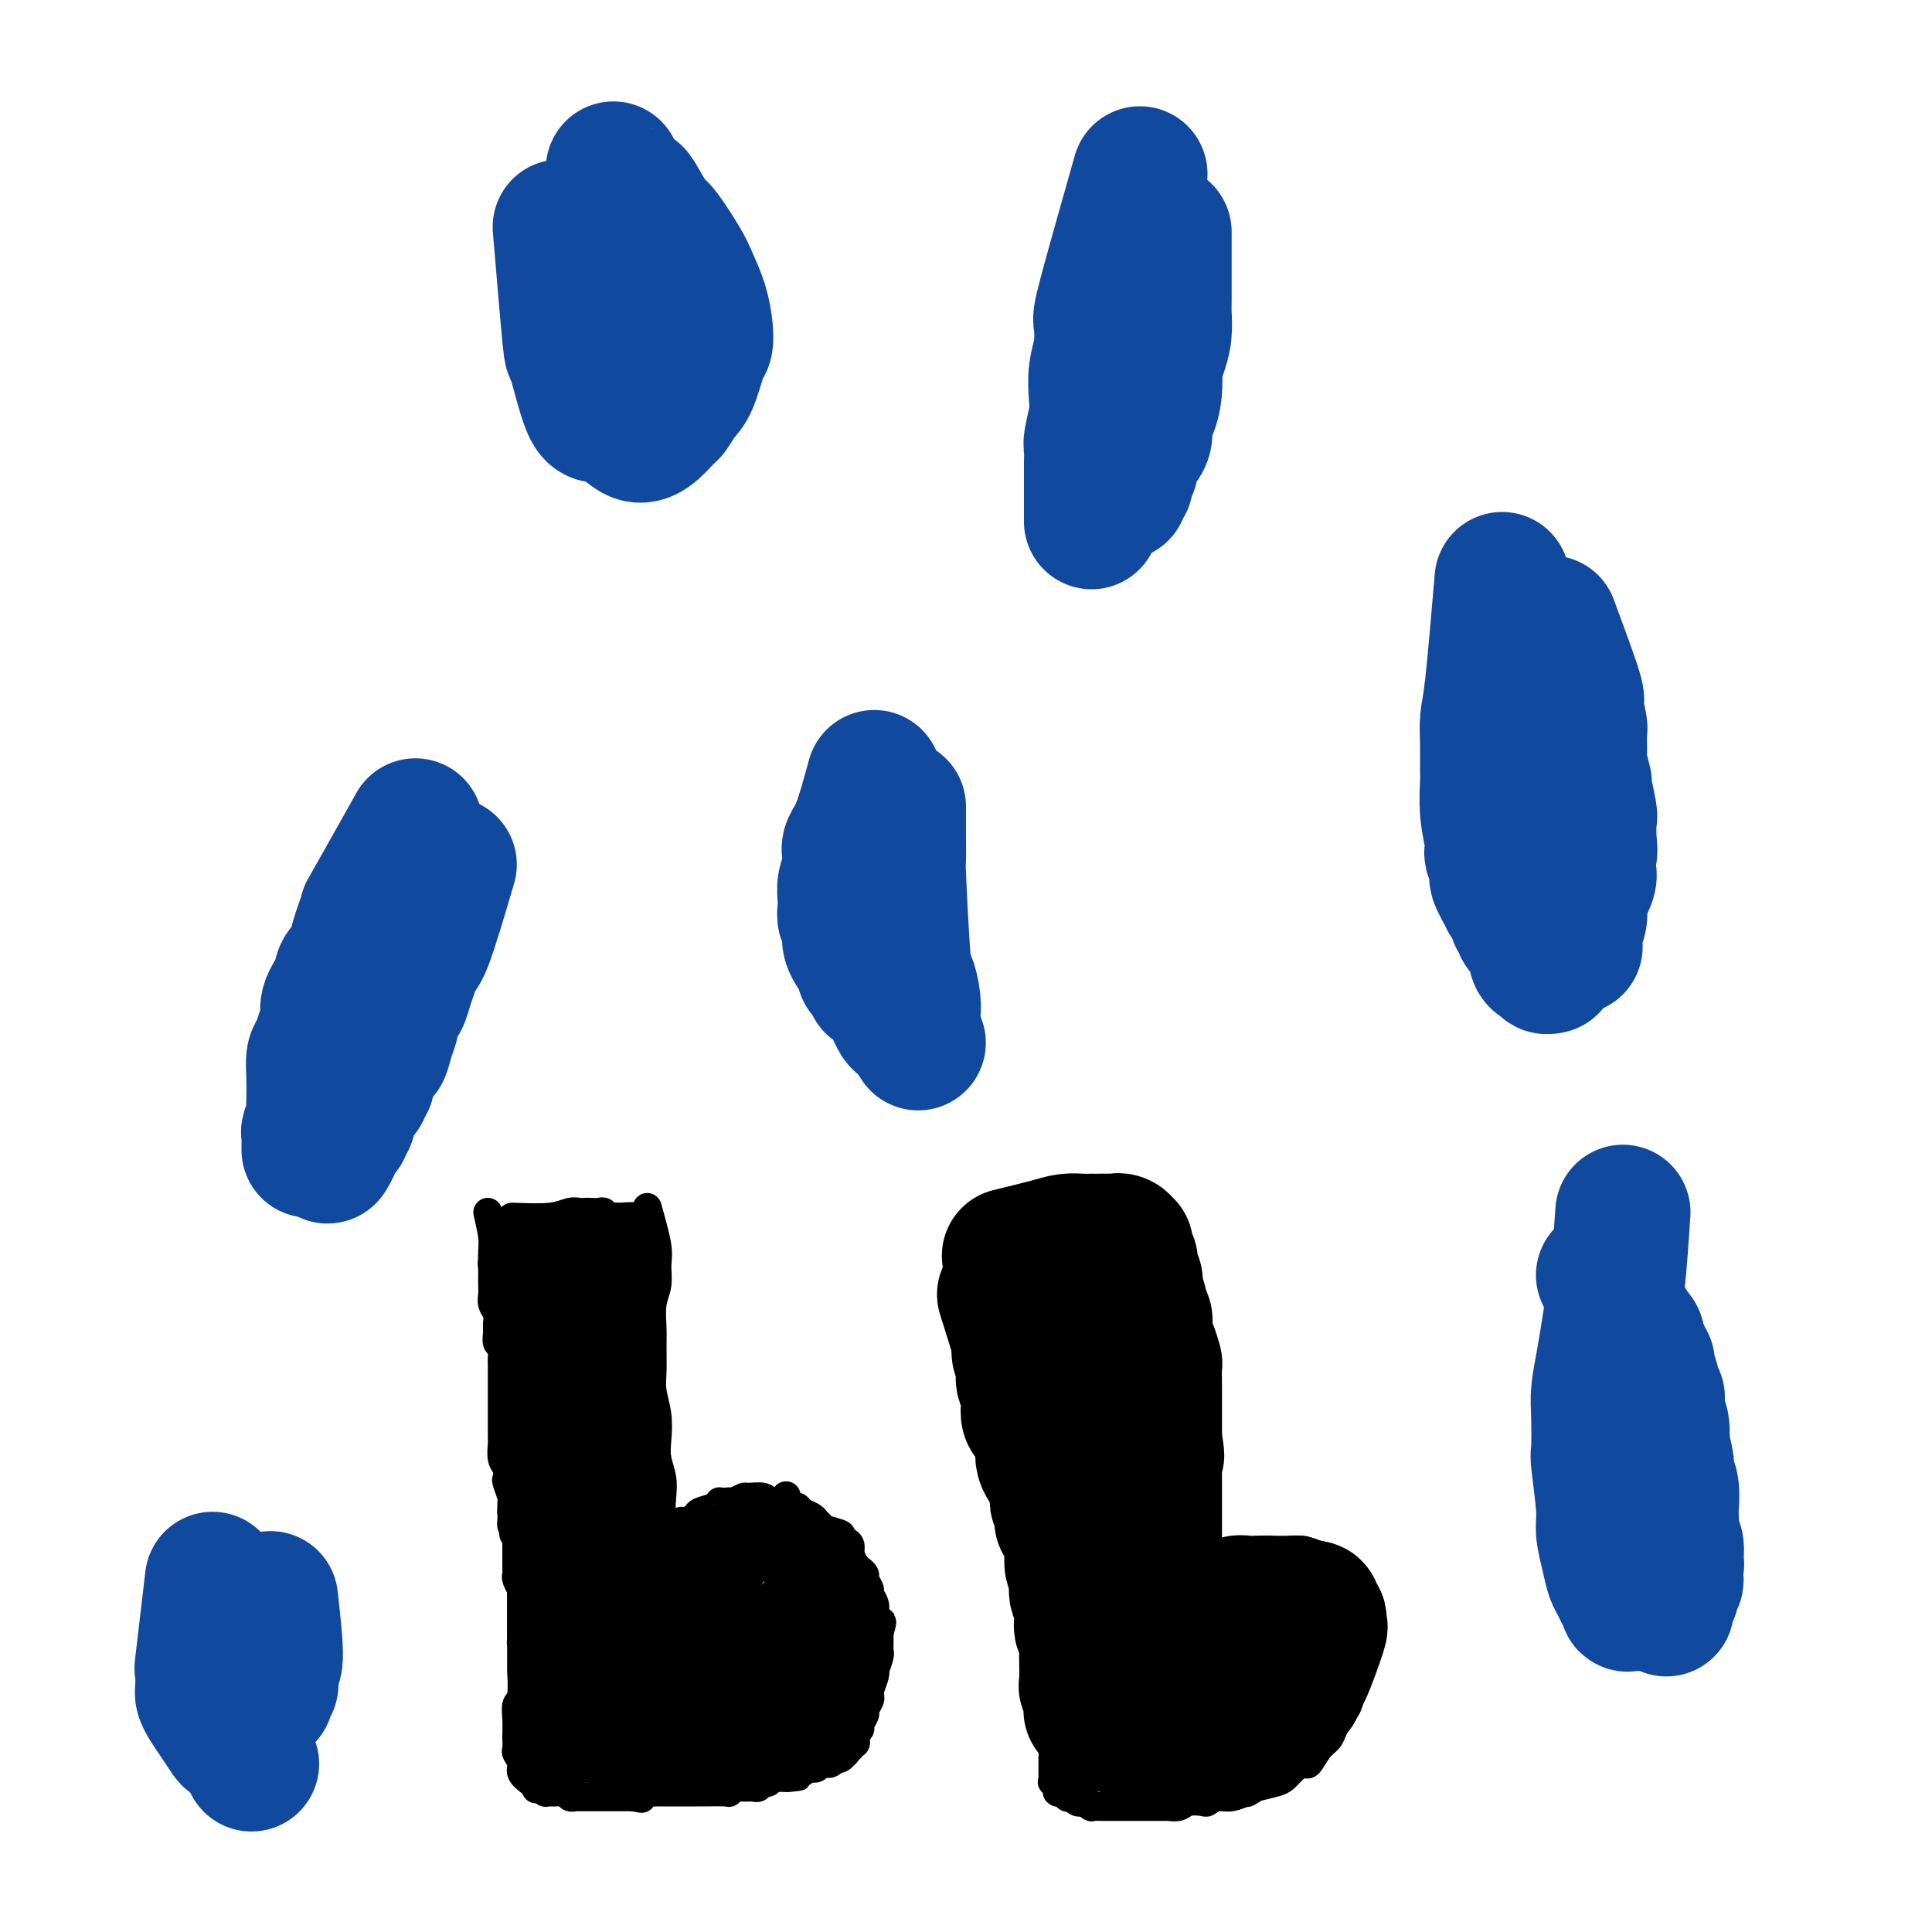 <svg viewBox='0 0 400 400' version='1.1' xmlns='http://www.w3.org/2000/svg' xmlns:xlink='http://www.w3.org/1999/xlink'><g fill='none' stroke='#000000' stroke-width='6' stroke-linecap='round' stroke-linejoin='round'><path d='M115,332c0.000,0.000 0.000,0.000 0,0c0.000,0.000 0.000,0.000 0,0'/><path d='M107,254c-0.000,0.829 -0.000,1.659 0,2c0.000,0.341 0.000,0.194 0,1c-0.000,0.806 -0.001,2.564 0,4c0.001,1.436 0.004,2.551 0,4c-0.004,1.449 -0.015,3.232 0,5c0.015,1.768 0.057,3.523 0,5c-0.057,1.477 -0.214,2.678 0,4c0.214,1.322 0.797,2.764 1,4c0.203,1.236 0.025,2.265 0,3c-0.025,0.735 0.101,1.174 0,2c-0.101,0.826 -0.431,2.037 0,4c0.431,1.963 1.622,4.677 2,6c0.378,1.323 -0.057,1.254 0,2c0.057,0.746 0.606,2.307 1,4c0.394,1.693 0.631,3.518 1,5c0.369,1.482 0.869,2.621 1,3c0.131,0.379 -0.106,-0.002 0,1c0.106,1.002 0.554,3.386 1,5c0.446,1.614 0.890,2.459 1,3c0.110,0.541 -0.115,0.779 0,2c0.115,1.221 0.571,3.426 1,5c0.429,1.574 0.833,2.515 1,3c0.167,0.485 0.097,0.512 0,1c-0.097,0.488 -0.222,1.438 0,2c0.222,0.562 0.792,0.738 1,1c0.208,0.262 0.056,0.610 0,1c-0.056,0.390 -0.015,0.823 0,1c0.015,0.177 0.004,0.100 0,0c-0.004,-0.100 -0.001,-0.223 0,0c0.001,0.223 0.000,0.791 0,1c-0.000,0.209 -0.000,0.060 0,0c0.000,-0.060 0.000,-0.030 0,0'/><path d='M118,338c1.547,7.121 0.415,1.922 0,0c-0.415,-1.922 -0.111,-0.568 0,0c0.111,0.568 0.030,0.348 0,0c-0.030,-0.348 -0.008,-0.825 0,-1c0.008,-0.175 0.002,-0.047 0,0c-0.002,0.047 -0.001,0.013 0,0c0.001,-0.013 0.000,-0.003 0,0c-0.000,0.003 -0.000,0.001 0,0c0.000,-0.001 0.000,-0.000 0,0c-0.000,0.000 -0.000,0.000 0,0'/><path d='M107,253c0.000,3.871 0.000,7.743 0,10c-0.000,2.257 -0.000,2.900 0,4c0.000,1.100 0.000,2.657 0,4c-0.000,1.343 -0.001,2.472 0,4c0.001,1.528 0.003,3.456 0,4c-0.003,0.544 -0.011,-0.296 0,1c0.011,1.296 0.042,4.727 0,7c-0.042,2.273 -0.156,3.387 0,4c0.156,0.613 0.581,0.723 1,2c0.419,1.277 0.833,3.719 1,5c0.167,1.281 0.087,1.400 0,2c-0.087,0.600 -0.181,1.682 0,3c0.181,1.318 0.636,2.871 1,4c0.364,1.129 0.637,1.832 1,3c0.363,1.168 0.815,2.801 1,4c0.185,1.199 0.101,1.965 0,3c-0.101,1.035 -0.220,2.341 0,3c0.220,0.659 0.777,0.673 1,2c0.223,1.327 0.111,3.969 0,5c-0.111,1.031 -0.222,0.451 0,1c0.222,0.549 0.778,2.227 1,3c0.222,0.773 0.112,0.642 0,1c-0.112,0.358 -0.226,1.205 0,2c0.226,0.795 0.793,1.537 1,2c0.207,0.463 0.056,0.646 0,1c-0.056,0.354 -0.015,0.879 0,1c0.015,0.121 0.004,-0.164 0,0c-0.004,0.164 -0.001,0.775 0,1c0.001,0.225 0.000,0.064 0,0c-0.000,-0.064 -0.000,-0.032 0,0'/><path d='M115,339c1.238,7.426 0.332,1.990 0,0c-0.332,-1.990 -0.089,-0.533 0,0c0.089,0.533 0.024,0.143 0,0c-0.024,-0.143 -0.006,-0.038 0,0c0.006,0.038 0.002,0.010 0,0c-0.002,-0.010 -0.000,-0.003 0,0c0.000,0.003 0.000,0.001 0,0c-0.000,-0.001 -0.000,-0.000 0,0c0.000,0.000 0.000,0.000 0,0c-0.000,-0.000 -0.000,-0.000 0,0c0.000,0.000 0.000,0.000 0,0c-0.000,-0.000 -0.000,-0.000 0,0c0.000,0.000 0.000,0.000 0,0c-0.000,-0.000 -0.000,-0.000 0,0c0.000,0.000 0.000,0.000 0,0'/><path d='M134,250c0.853,3.026 1.707,6.053 2,8c0.293,1.947 0.026,2.816 0,4c-0.026,1.184 0.189,2.683 0,4c-0.189,1.317 -0.784,2.451 -1,4c-0.216,1.549 -0.054,3.512 0,5c0.054,1.488 0.001,2.502 0,4c-0.001,1.498 0.051,3.481 0,5c-0.051,1.519 -0.206,2.573 0,4c0.206,1.427 0.773,3.227 1,5c0.227,1.773 0.112,3.519 0,5c-0.112,1.481 -0.222,2.696 0,4c0.222,1.304 0.778,2.696 1,4c0.222,1.304 0.112,2.519 0,4c-0.112,1.481 -0.226,3.226 0,4c0.226,0.774 0.793,0.576 1,2c0.207,1.424 0.056,4.472 0,6c-0.056,1.528 -0.015,1.538 0,2c0.015,0.462 0.004,1.378 0,2c-0.004,0.622 -0.001,0.951 0,1c0.001,0.049 -0.001,-0.183 0,0c0.001,0.183 0.004,0.781 0,1c-0.004,0.219 -0.015,0.059 0,0c0.015,-0.059 0.056,-0.016 0,0c-0.056,0.016 -0.207,0.004 0,0c0.207,-0.004 0.774,-0.001 1,0c0.226,0.001 0.113,0.001 0,0'/><path d='M139,328c0.774,12.065 0.207,3.229 0,0c-0.207,-3.229 -0.056,-0.851 0,0c0.056,0.851 0.015,0.176 0,0c-0.015,-0.176 -0.004,0.149 0,0c0.004,-0.149 0.002,-0.772 0,-1c-0.002,-0.228 -0.002,-0.062 0,0c0.002,0.062 0.007,0.021 0,0c-0.007,-0.021 -0.027,-0.023 0,0c0.027,0.023 0.101,0.071 0,0c-0.101,-0.071 -0.378,-0.260 0,-1c0.378,-0.740 1.411,-2.031 2,-3c0.589,-0.969 0.734,-1.617 1,-2c0.266,-0.383 0.651,-0.501 1,-1c0.349,-0.499 0.660,-1.377 1,-2c0.340,-0.623 0.710,-0.989 1,-1c0.290,-0.011 0.500,0.333 1,0c0.500,-0.333 1.289,-1.344 2,-2c0.711,-0.656 1.344,-0.957 2,-1c0.656,-0.043 1.335,0.171 2,0c0.665,-0.171 1.317,-0.726 2,-1c0.683,-0.274 1.398,-0.267 2,0c0.602,0.267 1.092,0.792 2,1c0.908,0.208 2.236,0.098 3,0c0.764,-0.098 0.964,-0.184 2,0c1.036,0.184 2.906,0.637 4,1c1.094,0.363 1.410,0.636 2,1c0.590,0.364 1.454,0.818 2,1c0.546,0.182 0.773,0.091 1,0'/><path d='M172,317c2.885,0.794 2.096,0.779 2,1c-0.096,0.221 0.500,0.678 1,1c0.500,0.322 0.903,0.509 1,1c0.097,0.491 -0.114,1.287 0,2c0.114,0.713 0.551,1.345 1,2c0.449,0.655 0.909,1.334 1,2c0.091,0.666 -0.187,1.319 0,2c0.187,0.681 0.838,1.391 1,2c0.162,0.609 -0.167,1.118 0,2c0.167,0.882 0.829,2.135 1,3c0.171,0.865 -0.150,1.340 0,2c0.150,0.660 0.772,1.506 1,2c0.228,0.494 0.062,0.636 0,1c-0.062,0.364 -0.020,0.951 0,2c0.020,1.049 0.017,2.560 0,3c-0.017,0.440 -0.047,-0.191 0,0c0.047,0.191 0.171,1.203 0,2c-0.171,0.797 -0.637,1.378 -1,2c-0.363,0.622 -0.624,1.284 -1,2c-0.376,0.716 -0.866,1.486 -1,2c-0.134,0.514 0.088,0.772 0,1c-0.088,0.228 -0.487,0.424 -1,1c-0.513,0.576 -1.138,1.530 -2,2c-0.862,0.470 -1.959,0.454 -3,1c-1.041,0.546 -2.026,1.653 -3,2c-0.974,0.347 -1.938,-0.065 -3,0c-1.062,0.065 -2.221,0.606 -3,1c-0.779,0.394 -1.178,0.642 -2,1c-0.822,0.358 -2.067,0.827 -3,1c-0.933,0.173 -1.552,0.049 -2,0c-0.448,-0.049 -0.724,-0.025 -1,0'/><path d='M155,363c-3.495,0.946 -2.234,0.310 -2,0c0.234,-0.310 -0.559,-0.293 -2,0c-1.441,0.293 -3.529,0.862 -5,1c-1.471,0.138 -2.323,-0.155 -3,0c-0.677,0.155 -1.178,0.760 -2,1c-0.822,0.240 -1.966,0.117 -3,0c-1.034,-0.117 -1.960,-0.227 -3,0c-1.040,0.227 -2.195,0.793 -3,1c-0.805,0.207 -1.261,0.055 -2,0c-0.739,-0.055 -1.760,-0.015 -2,0c-0.240,0.015 0.301,0.004 0,0c-0.301,-0.004 -1.444,-0.001 -2,0c-0.556,0.001 -0.526,0.000 -1,0c-0.474,-0.000 -1.452,0.000 -2,0c-0.548,-0.000 -0.668,-0.000 -1,0c-0.332,0.000 -0.877,0.001 -1,0c-0.123,-0.001 0.177,-0.004 0,0c-0.177,0.004 -0.832,0.015 -1,0c-0.168,-0.015 0.152,-0.057 0,0c-0.152,0.057 -0.777,0.211 -1,0c-0.223,-0.211 -0.046,-0.789 0,-1c0.046,-0.211 -0.040,-0.057 0,0c0.040,0.057 0.207,0.015 0,0c-0.207,-0.015 -0.788,-0.004 -1,0c-0.212,0.004 -0.057,0.001 0,0c0.057,-0.001 0.015,-0.000 0,0c-0.015,0.000 -0.004,0.000 0,0c0.004,-0.000 0.001,-0.000 0,0c-0.001,0.000 -0.001,0.000 0,0'/><path d='M118,365c-5.663,0.309 -1.321,0.083 0,0c1.321,-0.083 -0.378,-0.021 -1,0c-0.622,0.021 -0.166,0.002 0,0c0.166,-0.002 0.041,0.015 0,0c-0.041,-0.015 0.003,-0.060 0,0c-0.003,0.060 -0.053,0.226 0,0c0.053,-0.226 0.210,-0.843 0,-1c-0.210,-0.157 -0.788,0.145 -1,0c-0.212,-0.145 -0.057,-0.736 0,-1c0.057,-0.264 0.015,-0.199 0,0c-0.015,0.199 -0.004,0.534 0,0c0.004,-0.534 0.001,-1.935 0,-3c-0.001,-1.065 -0.000,-1.794 0,-2c0.000,-0.206 0.000,0.110 0,0c-0.000,-0.110 -0.000,-0.645 0,-1c0.000,-0.355 0.000,-0.528 0,-1c-0.000,-0.472 -0.000,-1.242 0,-2c0.000,-0.758 0.000,-1.503 0,-2c-0.000,-0.497 -0.000,-0.745 0,-1c0.000,-0.255 0.000,-0.519 0,-1c-0.000,-0.481 -0.000,-1.181 0,-2c0.000,-0.819 0.000,-1.758 0,-2c-0.000,-0.242 -0.000,0.212 0,0c0.000,-0.212 0.000,-1.089 0,-2c-0.000,-0.911 -0.000,-1.855 0,-2c0.000,-0.145 0.000,0.508 0,0c-0.000,-0.508 -0.000,-2.178 0,-3c0.000,-0.822 0.000,-0.798 0,-1c-0.000,-0.202 -0.000,-0.631 0,-1c0.000,-0.369 0.000,-0.677 0,-1c-0.000,-0.323 -0.000,-0.662 0,-1'/><path d='M116,335c-0.309,-4.868 -0.083,-2.036 0,-1c0.083,1.036 0.022,0.278 0,0c-0.022,-0.278 -0.006,-0.074 0,0c0.006,0.074 0.002,0.020 0,0c-0.002,-0.020 -0.000,-0.005 0,0c0.000,0.005 0.000,0.001 0,0c-0.000,-0.001 -0.000,-0.000 0,0c0.000,0.000 0.000,0.000 0,0'/><path d='M106,252c2.982,0.113 5.964,0.226 8,0c2.036,-0.226 3.127,-0.792 4,-1c0.873,-0.208 1.529,-0.057 2,0c0.471,0.057 0.756,0.019 1,0c0.244,-0.019 0.446,-0.019 1,0c0.554,0.019 1.459,0.058 2,0c0.541,-0.058 0.718,-0.212 1,0c0.282,0.212 0.668,0.789 1,1c0.332,0.211 0.610,0.057 1,0c0.390,-0.057 0.893,-0.015 1,0c0.107,0.015 -0.183,0.004 0,0c0.183,-0.004 0.837,-0.001 1,0c0.163,0.001 -0.167,0.000 0,0c0.167,-0.000 0.829,-0.000 1,0c0.171,0.000 -0.150,0.000 0,0c0.150,-0.000 0.772,-0.000 1,0c0.228,0.000 0.061,0.000 0,0c-0.061,-0.000 -0.016,-0.000 0,0c0.016,0.000 0.004,0.000 0,0c-0.004,-0.000 -0.001,-0.000 0,0c0.001,0.000 0.000,0.000 0,0c-0.000,-0.000 -0.000,-0.000 0,0c0.000,0.000 0.001,0.000 0,0c-0.001,-0.000 -0.004,-0.000 0,0c0.004,0.000 0.015,0.000 0,0c-0.015,-0.000 -0.057,-0.000 0,0c0.057,0.000 0.211,0.000 0,0c-0.211,-0.000 -0.788,-0.000 -1,0c-0.212,0.000 -0.061,0.000 0,0c0.061,-0.000 0.030,-0.000 0,0'/><path d='M130,252c3.469,-0.061 0.142,-0.214 -1,0c-1.142,0.214 -0.099,0.793 0,1c0.099,0.207 -0.747,0.041 -1,0c-0.253,-0.041 0.087,0.042 0,0c-0.087,-0.042 -0.601,-0.208 -1,0c-0.399,0.208 -0.684,0.792 -1,1c-0.316,0.208 -0.662,0.042 -1,0c-0.338,-0.042 -0.669,0.042 -1,0c-0.331,-0.042 -0.663,-0.208 -1,0c-0.337,0.208 -0.681,0.791 -1,1c-0.319,0.209 -0.614,0.046 -1,0c-0.386,-0.046 -0.864,0.027 -1,0c-0.136,-0.027 0.069,-0.152 0,0c-0.069,0.152 -0.412,0.581 -1,1c-0.588,0.419 -1.419,0.829 -2,1c-0.581,0.171 -0.911,0.102 -1,0c-0.089,-0.102 0.063,-0.238 0,0c-0.063,0.238 -0.342,0.848 -1,1c-0.658,0.152 -1.697,-0.155 -2,0c-0.303,0.155 0.129,0.774 0,1c-0.129,0.226 -0.818,0.061 -1,0c-0.182,-0.061 0.144,-0.016 0,0c-0.144,0.016 -0.756,0.004 -1,0c-0.244,-0.004 -0.118,-0.001 0,0c0.118,0.001 0.227,0.000 0,0c-0.227,-0.000 -0.792,-0.000 -1,0c-0.208,0.000 -0.059,0.000 0,0c0.059,-0.000 0.030,-0.000 0,0'/><path d='M110,259c-3.088,1.082 -0.808,0.287 0,0c0.808,-0.287 0.146,-0.067 0,0c-0.146,0.067 0.226,-0.021 1,0c0.774,0.021 1.952,0.150 3,0c1.048,-0.150 1.968,-0.580 3,-1c1.032,-0.420 2.175,-0.831 3,-1c0.825,-0.169 1.330,-0.098 2,0c0.670,0.098 1.503,0.222 2,0c0.497,-0.222 0.657,-0.792 1,-1c0.343,-0.208 0.870,-0.056 1,0c0.130,0.056 -0.137,0.015 0,0c0.137,-0.015 0.677,-0.004 1,0c0.323,0.004 0.430,0.001 1,0c0.570,-0.001 1.603,-0.000 2,0c0.397,0.000 0.159,0.000 0,0c-0.159,-0.000 -0.239,-0.000 0,0c0.239,0.000 0.796,0.000 1,0c0.204,-0.000 0.055,-0.000 0,0c-0.055,0.000 -0.015,0.000 0,0c0.015,-0.000 0.004,-0.000 0,0c-0.004,0.000 -0.001,0.000 0,0c0.001,-0.000 0.000,-0.000 0,0c-0.000,0.000 -0.000,0.000 0,0c0.000,-0.000 0.000,-0.000 0,0'/><path d='M131,256c3.094,-0.528 0.329,-0.349 -1,0c-1.329,0.349 -1.223,0.868 -1,1c0.223,0.132 0.561,-0.123 0,0c-0.561,0.123 -2.021,0.625 -3,1c-0.979,0.375 -1.477,0.622 -2,1c-0.523,0.378 -1.072,0.886 -2,1c-0.928,0.114 -2.234,-0.166 -3,0c-0.766,0.166 -0.993,0.776 -1,1c-0.007,0.224 0.205,0.060 0,0c-0.205,-0.060 -0.826,-0.017 -1,0c-0.174,0.017 0.098,0.008 0,0c-0.098,-0.008 -0.566,-0.016 -1,0c-0.434,0.016 -0.833,0.057 -1,0c-0.167,-0.057 -0.100,-0.211 0,0c0.100,0.211 0.233,0.789 0,1c-0.233,0.211 -0.833,0.056 -1,0c-0.167,-0.056 0.099,-0.014 0,0c-0.099,0.014 -0.563,0.000 -1,0c-0.437,-0.000 -0.848,0.014 -1,0c-0.152,-0.014 -0.044,-0.055 0,0c0.044,0.055 0.026,0.207 0,0c-0.026,-0.207 -0.060,-0.772 0,-1c0.060,-0.228 0.212,-0.118 0,0c-0.212,0.118 -0.789,0.242 -1,0c-0.211,-0.242 -0.057,-0.852 0,-1c0.057,-0.148 0.015,0.167 0,0c-0.015,-0.167 -0.004,-0.814 0,-1c0.004,-0.186 0.001,0.090 0,0c-0.001,-0.090 -0.001,-0.545 0,-1'/><path d='M111,258c-0.536,-0.554 -0.876,0.062 -1,0c-0.124,-0.062 -0.033,-0.801 0,-1c0.033,-0.199 0.009,0.143 0,0c-0.009,-0.143 -0.003,-0.771 0,-1c0.003,-0.229 0.001,-0.061 0,0c-0.001,0.061 -0.002,0.014 0,0c0.002,-0.014 0.008,0.006 0,0c-0.008,-0.006 -0.030,-0.040 0,0c0.030,0.040 0.112,0.152 0,0c-0.112,-0.152 -0.419,-0.567 0,0c0.419,0.567 1.562,2.118 2,3c0.438,0.882 0.170,1.096 0,2c-0.170,0.904 -0.242,2.498 0,3c0.242,0.502 0.797,-0.088 1,1c0.203,1.088 0.054,3.853 0,5c-0.054,1.147 -0.015,0.674 0,1c0.015,0.326 0.004,1.449 0,2c-0.004,0.551 -0.001,0.530 0,1c0.001,0.470 0.000,1.432 0,2c-0.000,0.568 0.000,0.741 0,1c-0.000,0.259 -0.000,0.605 0,1c0.000,0.395 0.001,0.840 0,1c-0.001,0.160 -0.004,0.036 0,0c0.004,-0.036 0.015,0.016 0,0c-0.015,-0.016 -0.057,-0.100 0,0c0.057,0.100 0.211,0.383 0,0c-0.211,-0.383 -0.789,-1.433 -1,-2c-0.211,-0.567 -0.057,-0.653 0,-1c0.057,-0.347 0.016,-0.956 0,-2c-0.016,-1.044 -0.008,-2.522 0,-4'/><path d='M112,270c-0.215,-2.051 -0.254,-2.679 0,-3c0.254,-0.321 0.800,-0.335 1,-1c0.200,-0.665 0.053,-1.982 0,-3c-0.053,-1.018 -0.014,-1.737 0,-2c0.014,-0.263 0.003,-0.072 0,0c-0.003,0.072 0.003,0.024 0,0c-0.003,-0.024 -0.015,-0.022 0,0c0.015,0.022 0.057,0.066 0,0c-0.057,-0.066 -0.211,-0.243 0,0c0.211,0.243 0.789,0.906 1,2c0.211,1.094 0.057,2.618 0,4c-0.057,1.382 -0.015,2.622 0,4c0.015,1.378 0.004,2.894 0,4c-0.004,1.106 -0.001,1.803 0,4c0.001,2.197 0.000,5.895 0,8c-0.000,2.105 -0.000,2.617 0,3c0.000,0.383 -0.000,0.636 0,1c0.000,0.364 0.000,0.840 0,1c-0.000,0.160 -0.001,0.005 0,0c0.001,-0.005 0.004,0.140 0,0c-0.004,-0.140 -0.016,-0.564 0,-1c0.016,-0.436 0.060,-0.885 0,-3c-0.060,-2.115 -0.222,-5.898 0,-9c0.222,-3.102 0.830,-5.524 1,-7c0.170,-1.476 -0.098,-2.007 0,-3c0.098,-0.993 0.562,-2.448 1,-4c0.438,-1.552 0.849,-3.199 1,-4c0.151,-0.801 0.041,-0.754 0,-1c-0.041,-0.246 -0.012,-0.785 0,-1c0.012,-0.215 0.006,-0.108 0,0'/><path d='M117,259c0.399,-4.610 -0.104,-0.636 0,1c0.104,1.636 0.817,0.933 1,1c0.183,0.067 -0.162,0.903 0,3c0.162,2.097 0.832,5.454 1,7c0.168,1.546 -0.166,1.282 0,3c0.166,1.718 0.833,5.420 1,8c0.167,2.580 -0.165,4.039 0,5c0.165,0.961 0.829,1.424 1,3c0.171,1.576 -0.151,4.265 0,6c0.151,1.735 0.773,2.518 1,3c0.227,0.482 0.057,0.664 0,1c-0.057,0.336 -0.002,0.825 0,1c0.002,0.175 -0.049,0.037 0,0c0.049,-0.037 0.198,0.027 0,-1c-0.198,-1.027 -0.744,-3.144 -1,-5c-0.256,-1.856 -0.223,-3.450 0,-6c0.223,-2.550 0.634,-6.057 1,-8c0.366,-1.943 0.687,-2.322 1,-4c0.313,-1.678 0.620,-4.655 1,-7c0.380,-2.345 0.834,-4.057 1,-5c0.166,-0.943 0.043,-1.115 0,-2c-0.043,-0.885 -0.008,-2.483 0,-3c0.008,-0.517 -0.013,0.046 0,0c0.013,-0.046 0.059,-0.700 0,-1c-0.059,-0.300 -0.222,-0.245 0,0c0.222,0.245 0.830,0.682 1,1c0.170,0.318 -0.099,0.518 0,1c0.099,0.482 0.565,1.245 1,2c0.435,0.755 0.839,1.501 1,3c0.161,1.499 0.081,3.749 0,6'/><path d='M128,272c0.172,4.180 -0.897,8.630 -1,13c-0.103,4.370 0.761,8.658 1,11c0.239,2.342 -0.146,2.736 0,3c0.146,0.264 0.825,0.398 1,1c0.175,0.602 -0.153,1.674 0,2c0.153,0.326 0.787,-0.093 1,0c0.213,0.093 0.006,0.698 0,1c-0.006,0.302 0.188,0.303 0,0c-0.188,-0.303 -0.758,-0.908 -1,-1c-0.242,-0.092 -0.157,0.328 0,0c0.157,-0.328 0.386,-1.404 0,-2c-0.386,-0.596 -1.386,-0.711 -1,-4c0.386,-3.289 2.160,-9.752 3,-13c0.840,-3.248 0.747,-3.282 1,-4c0.253,-0.718 0.852,-2.119 1,-3c0.148,-0.881 -0.156,-1.243 0,-3c0.156,-1.757 0.770,-4.909 1,-7c0.230,-2.091 0.076,-3.121 0,-4c-0.076,-0.879 -0.073,-1.609 0,-2c0.073,-0.391 0.215,-0.445 0,-1c-0.215,-0.555 -0.786,-1.613 -1,-2c-0.214,-0.387 -0.071,-0.105 0,0c0.071,0.105 0.072,0.033 0,0c-0.072,-0.033 -0.215,-0.027 0,0c0.215,0.027 0.790,0.076 1,1c0.210,0.924 0.056,2.722 0,4c-0.056,1.278 -0.015,2.036 0,3c0.015,0.964 0.004,2.132 0,4c-0.004,1.868 -0.002,4.434 0,7'/><path d='M134,276c-0.000,3.310 -0.001,3.086 0,4c0.001,0.914 0.004,2.967 0,4c-0.004,1.033 -0.015,1.045 0,2c0.015,0.955 0.057,2.851 0,4c-0.057,1.149 -0.211,1.550 0,3c0.211,1.450 0.788,3.947 1,5c0.212,1.053 0.058,0.660 0,1c-0.058,0.340 -0.019,1.412 0,2c0.019,0.588 0.020,0.693 0,1c-0.020,0.307 -0.061,0.817 0,1c0.061,0.183 0.223,0.039 0,0c-0.223,-0.039 -0.833,0.027 -1,0c-0.167,-0.027 0.108,-0.148 0,-1c-0.108,-0.852 -0.600,-2.435 -1,-3c-0.400,-0.565 -0.710,-0.110 -1,-1c-0.290,-0.890 -0.561,-3.123 -1,-5c-0.439,-1.877 -1.045,-3.398 -1,-6c0.045,-2.602 0.740,-6.287 1,-9c0.260,-2.713 0.084,-4.456 0,-6c-0.084,-1.544 -0.075,-2.888 0,-4c0.075,-1.112 0.216,-1.990 0,-3c-0.216,-1.010 -0.789,-2.152 -1,-3c-0.211,-0.848 -0.060,-1.403 0,-2c0.060,-0.597 0.030,-1.235 0,-2c-0.030,-0.765 -0.061,-1.656 0,-2c0.061,-0.344 0.212,-0.142 0,0c-0.212,0.142 -0.789,0.224 -1,0c-0.211,-0.224 -0.057,-0.753 0,-1c0.057,-0.247 0.016,-0.214 0,0c-0.016,0.214 -0.008,0.607 0,1'/><path d='M129,256c0.072,-4.955 0.752,-1.842 1,0c0.248,1.842 0.063,2.413 0,3c-0.063,0.587 -0.003,1.190 0,2c0.003,0.810 -0.052,1.825 0,4c0.052,2.175 0.210,5.508 0,8c-0.210,2.492 -0.789,4.143 -1,6c-0.211,1.857 -0.053,3.918 0,6c0.053,2.082 0.000,4.183 0,6c-0.000,1.817 0.053,3.351 0,5c-0.053,1.649 -0.210,3.414 0,5c0.210,1.586 0.788,2.995 1,4c0.212,1.005 0.059,1.607 0,2c-0.059,0.393 -0.022,0.576 0,1c0.022,0.424 0.031,1.088 0,1c-0.031,-0.088 -0.102,-0.928 0,-1c0.102,-0.072 0.379,0.623 0,0c-0.379,-0.623 -1.412,-2.563 -2,-4c-0.588,-1.437 -0.731,-2.372 -1,-4c-0.269,-1.628 -0.665,-3.949 -1,-6c-0.335,-2.051 -0.611,-3.832 -1,-6c-0.389,-2.168 -0.892,-4.723 -1,-7c-0.108,-2.277 0.177,-4.274 0,-6c-0.177,-1.726 -0.818,-3.179 -1,-4c-0.182,-0.821 0.095,-1.008 0,-2c-0.095,-0.992 -0.561,-2.788 -1,-4c-0.439,-1.212 -0.850,-1.841 -1,-2c-0.150,-0.159 -0.040,0.153 0,0c0.040,-0.153 0.011,-0.772 0,-1c-0.011,-0.228 -0.003,-0.065 0,0c0.003,0.065 0.002,0.033 0,0'/><path d='M121,262c-1.441,-7.021 -0.544,-1.575 0,1c0.544,2.575 0.734,2.277 1,2c0.266,-0.277 0.607,-0.534 1,1c0.393,1.534 0.836,4.860 1,7c0.164,2.140 0.048,3.095 0,5c-0.048,1.905 -0.027,4.758 0,7c0.027,2.242 0.060,3.871 0,6c-0.060,2.129 -0.213,4.757 0,7c0.213,2.243 0.793,4.101 1,6c0.207,1.899 0.041,3.839 0,6c-0.041,2.161 0.041,4.544 0,6c-0.041,1.456 -0.206,1.984 0,3c0.206,1.016 0.784,2.519 1,3c0.216,0.481 0.070,-0.059 0,0c-0.070,0.059 -0.064,0.718 0,1c0.064,0.282 0.187,0.188 0,0c-0.187,-0.188 -0.684,-0.469 -1,-1c-0.316,-0.531 -0.452,-1.313 -1,-3c-0.548,-1.687 -1.509,-4.278 -2,-6c-0.491,-1.722 -0.513,-2.574 -1,-4c-0.487,-1.426 -1.440,-3.427 -2,-5c-0.560,-1.573 -0.729,-2.719 -1,-4c-0.271,-1.281 -0.646,-2.696 -1,-4c-0.354,-1.304 -0.687,-2.498 -1,-4c-0.313,-1.502 -0.606,-3.313 -1,-4c-0.394,-0.687 -0.890,-0.250 -1,-1c-0.110,-0.750 0.166,-2.685 0,-4c-0.166,-1.315 -0.776,-2.008 -1,-3c-0.224,-0.992 -0.064,-2.283 0,-3c0.064,-0.717 0.032,-0.858 0,-1'/><path d='M113,276c-2.241,-7.333 -1.344,-2.667 -1,-1c0.344,1.667 0.135,0.335 0,0c-0.135,-0.335 -0.195,0.328 0,1c0.195,0.672 0.644,1.353 1,2c0.356,0.647 0.617,1.258 1,3c0.383,1.742 0.886,4.613 1,6c0.114,1.387 -0.163,1.290 0,3c0.163,1.710 0.764,5.226 1,8c0.236,2.774 0.105,4.805 0,6c-0.105,1.195 -0.186,1.552 0,3c0.186,1.448 0.638,3.986 1,6c0.362,2.014 0.634,3.505 1,6c0.366,2.495 0.826,5.993 1,8c0.174,2.007 0.061,2.524 0,4c-0.061,1.476 -0.069,3.913 0,5c0.069,1.087 0.216,0.825 0,1c-0.216,0.175 -0.794,0.789 -1,1c-0.206,0.211 -0.041,0.020 0,0c0.041,-0.020 -0.043,0.133 0,0c0.043,-0.133 0.211,-0.551 0,-1c-0.211,-0.449 -0.803,-0.930 -1,-1c-0.197,-0.070 -0.000,0.270 0,0c0.000,-0.270 -0.196,-1.149 0,-4c0.196,-2.851 0.785,-7.673 1,-10c0.215,-2.327 0.058,-2.159 0,-3c-0.058,-0.841 -0.015,-2.692 0,-5c0.015,-2.308 0.004,-5.072 0,-7c-0.004,-1.928 -0.001,-3.019 0,-4c0.001,-0.981 0.000,-1.852 0,-3c-0.000,-1.148 -0.000,-2.574 0,-4'/><path d='M118,296c-0.399,-7.451 -0.895,-6.077 -1,-6c-0.105,0.077 0.182,-1.143 0,-2c-0.182,-0.857 -0.833,-1.353 -1,-2c-0.167,-0.647 0.152,-1.446 0,-2c-0.152,-0.554 -0.773,-0.863 -1,-1c-0.227,-0.137 -0.061,-0.103 0,0c0.061,0.103 0.015,0.275 0,0c-0.015,-0.275 -0.000,-0.997 0,-1c0.000,-0.003 -0.014,0.712 0,1c0.014,0.288 0.055,0.150 0,0c-0.055,-0.150 -0.207,-0.312 0,0c0.207,0.312 0.773,1.098 1,3c0.227,1.902 0.113,4.919 0,6c-0.113,1.081 -0.227,0.226 0,2c0.227,1.774 0.796,6.177 1,9c0.204,2.823 0.044,4.066 0,6c-0.044,1.934 0.026,4.557 0,6c-0.026,1.443 -0.150,1.705 0,3c0.150,1.295 0.575,3.624 1,6c0.425,2.376 0.850,4.798 1,6c0.150,1.202 0.026,1.184 0,2c-0.026,0.816 0.045,2.467 0,3c-0.045,0.533 -0.207,-0.051 0,0c0.207,0.051 0.784,0.739 1,1c0.216,0.261 0.072,0.097 0,0c-0.072,-0.097 -0.072,-0.125 0,0c0.072,0.125 0.215,0.405 0,0c-0.215,-0.405 -0.789,-1.494 -1,-2c-0.211,-0.506 -0.060,-0.430 0,-1c0.060,-0.570 0.030,-1.785 0,-3'/><path d='M119,330c-0.244,-2.528 -0.853,-6.350 -1,-9c-0.147,-2.650 0.168,-4.130 0,-6c-0.168,-1.870 -0.820,-4.131 -1,-6c-0.180,-1.869 0.110,-3.348 0,-5c-0.110,-1.652 -0.621,-3.478 -1,-5c-0.379,-1.522 -0.626,-2.739 -1,-4c-0.374,-1.261 -0.874,-2.566 -1,-4c-0.126,-1.434 0.124,-2.996 0,-4c-0.124,-1.004 -0.622,-1.451 -1,-2c-0.378,-0.549 -0.637,-1.201 -1,-2c-0.363,-0.799 -0.832,-1.744 -1,-2c-0.168,-0.256 -0.037,0.177 0,0c0.037,-0.177 -0.019,-0.966 0,-1c0.019,-0.034 0.114,0.685 0,1c-0.114,0.315 -0.438,0.225 0,1c0.438,0.775 1.638,2.414 2,4c0.362,1.586 -0.114,3.117 0,4c0.114,0.883 0.818,1.116 1,2c0.182,0.884 -0.160,2.420 0,5c0.160,2.580 0.820,6.205 1,8c0.180,1.795 -0.121,1.761 0,3c0.121,1.239 0.665,3.753 1,6c0.335,2.247 0.462,4.227 1,6c0.538,1.773 1.488,3.337 2,5c0.512,1.663 0.585,3.423 1,5c0.415,1.577 1.173,2.969 2,5c0.827,2.031 1.723,4.701 2,6c0.277,1.299 -0.064,1.228 0,2c0.064,0.772 0.532,2.386 1,4'/><path d='M125,347c2.392,11.469 1.373,6.642 1,5c-0.373,-1.642 -0.099,-0.099 0,1c0.099,1.099 0.024,1.756 0,2c-0.024,0.244 0.005,0.076 0,0c-0.005,-0.076 -0.043,-0.061 0,0c0.043,0.061 0.167,0.169 0,0c-0.167,-0.169 -0.624,-0.615 -1,-1c-0.376,-0.385 -0.671,-0.707 -1,-2c-0.329,-1.293 -0.691,-3.556 -1,-6c-0.309,-2.444 -0.566,-5.071 -1,-8c-0.434,-2.929 -1.044,-6.162 -1,-9c0.044,-2.838 0.744,-5.282 1,-7c0.256,-1.718 0.068,-2.709 0,-4c-0.068,-1.291 -0.018,-2.882 0,-4c0.018,-1.118 0.003,-1.765 0,-2c-0.003,-0.235 0.007,-0.060 0,0c-0.007,0.060 -0.029,0.005 0,0c0.029,-0.005 0.109,0.041 0,0c-0.109,-0.041 -0.408,-0.170 0,1c0.408,1.170 1.521,3.640 2,5c0.479,1.360 0.323,1.609 0,3c-0.323,1.391 -0.815,3.925 -1,9c-0.185,5.075 -0.065,12.691 0,16c0.065,3.309 0.074,2.312 0,4c-0.074,1.688 -0.230,6.063 0,8c0.230,1.937 0.845,1.437 1,2c0.155,0.563 -0.151,2.190 0,3c0.151,0.810 0.757,0.803 1,1c0.243,0.197 0.121,0.599 0,1'/><path d='M125,365c0.469,7.842 0.140,1.945 0,0c-0.140,-1.945 -0.091,0.060 0,1c0.091,0.940 0.223,0.814 0,0c-0.223,-0.814 -0.800,-2.317 -1,-3c-0.200,-0.683 -0.021,-0.547 0,-2c0.021,-1.453 -0.115,-4.495 0,-8c0.115,-3.505 0.480,-7.474 1,-11c0.520,-3.526 1.195,-6.609 2,-9c0.805,-2.391 1.740,-4.089 2,-6c0.260,-1.911 -0.155,-4.036 0,-5c0.155,-0.964 0.879,-0.769 1,-1c0.121,-0.231 -0.360,-0.890 0,-4c0.360,-3.110 1.561,-8.672 2,-11c0.439,-2.328 0.118,-1.421 0,-1c-0.118,0.421 -0.032,0.357 0,0c0.032,-0.357 0.009,-1.009 0,-1c-0.009,0.009 -0.003,0.677 0,1c0.003,0.323 0.002,0.302 0,0c-0.002,-0.302 -0.004,-0.886 0,0c0.004,0.886 0.015,3.240 0,6c-0.015,2.760 -0.057,5.924 0,7c0.057,1.076 0.212,0.062 0,3c-0.212,2.938 -0.790,9.826 -1,13c-0.210,3.174 -0.053,2.633 0,4c0.053,1.367 0.000,4.643 0,7c-0.000,2.357 0.052,3.794 0,6c-0.052,2.206 -0.210,5.179 0,7c0.210,1.821 0.787,2.490 1,3c0.213,0.510 0.061,0.860 0,1c-0.061,0.140 -0.030,0.070 0,0'/><path d='M132,362c-0.013,8.960 -0.045,3.360 0,1c0.045,-2.360 0.168,-1.481 0,-1c-0.168,0.481 -0.627,0.565 -1,0c-0.373,-0.565 -0.661,-1.777 -1,-4c-0.339,-2.223 -0.729,-5.457 -1,-7c-0.271,-1.543 -0.423,-1.396 0,-5c0.423,-3.604 1.420,-10.958 2,-15c0.580,-4.042 0.744,-4.771 1,-6c0.256,-1.229 0.603,-2.957 1,-4c0.397,-1.043 0.842,-1.401 1,-2c0.158,-0.599 0.028,-1.437 0,-2c-0.028,-0.563 0.046,-0.849 0,-1c-0.046,-0.151 -0.211,-0.165 0,0c0.211,0.165 0.799,0.511 1,1c0.201,0.489 0.016,1.122 0,3c-0.016,1.878 0.138,5.002 0,8c-0.138,2.998 -0.569,5.872 -1,9c-0.431,3.128 -0.862,6.512 -1,9c-0.138,2.488 0.015,4.082 0,5c-0.015,0.918 -0.200,1.160 0,2c0.200,0.840 0.786,2.278 1,3c0.214,0.722 0.057,0.729 0,1c-0.057,0.271 -0.015,0.806 0,1c0.015,0.194 0.002,0.048 0,0c-0.002,-0.048 0.007,0.002 0,0c-0.007,-0.002 -0.029,-0.056 0,0c0.029,0.056 0.111,0.221 0,0c-0.111,-0.221 -0.414,-0.829 0,-2c0.414,-1.171 1.547,-2.906 2,-4c0.453,-1.094 0.227,-1.547 0,-2'/><path d='M136,350c1.006,-1.968 2.522,-3.888 3,-5c0.478,-1.112 -0.082,-1.415 0,-2c0.082,-0.585 0.807,-1.452 1,-2c0.193,-0.548 -0.144,-0.778 0,-1c0.144,-0.222 0.771,-0.437 1,-1c0.229,-0.563 0.061,-1.475 0,-2c-0.061,-0.525 -0.015,-0.664 0,-1c0.015,-0.336 -0.000,-0.870 0,-1c0.000,-0.130 0.016,0.143 0,0c-0.016,-0.143 -0.063,-0.703 0,-1c0.063,-0.297 0.235,-0.331 0,0c-0.235,0.331 -0.877,1.027 -1,1c-0.123,-0.027 0.272,-0.778 0,0c-0.272,0.778 -1.211,3.084 -2,5c-0.789,1.916 -1.427,3.443 -2,5c-0.573,1.557 -1.083,3.143 -2,5c-0.917,1.857 -2.243,3.986 -3,6c-0.757,2.014 -0.945,3.913 -1,5c-0.055,1.087 0.023,1.363 0,2c-0.023,0.637 -0.148,1.635 0,2c0.148,0.365 0.569,0.096 1,0c0.431,-0.096 0.873,-0.020 1,0c0.127,0.020 -0.060,-0.017 0,0c0.060,0.017 0.366,0.089 1,-1c0.634,-1.089 1.596,-3.337 2,-5c0.404,-1.663 0.250,-2.739 2,-7c1.750,-4.261 5.405,-11.705 7,-15c1.595,-3.295 1.128,-2.440 3,-5c1.872,-2.560 6.081,-8.535 8,-11c1.919,-2.465 1.548,-1.418 2,-2c0.452,-0.582 1.726,-2.791 3,-5'/><path d='M160,314c4.867,-8.054 2.033,-2.690 1,-1c-1.033,1.690 -0.266,-0.294 0,-1c0.266,-0.706 0.032,-0.134 0,0c-0.032,0.134 0.139,-0.172 0,0c-0.139,0.172 -0.588,0.820 -1,1c-0.412,0.180 -0.787,-0.109 -1,0c-0.213,0.109 -0.263,0.617 -1,2c-0.737,1.383 -2.162,3.642 -4,6c-1.838,2.358 -4.089,4.815 -5,6c-0.911,1.185 -0.483,1.098 -1,2c-0.517,0.902 -1.980,2.794 -3,4c-1.020,1.206 -1.598,1.728 -2,3c-0.402,1.272 -0.630,3.296 -1,4c-0.370,0.704 -0.884,0.087 -1,0c-0.116,-0.087 0.165,0.355 0,1c-0.165,0.645 -0.776,1.493 -1,2c-0.224,0.507 -0.060,0.672 0,1c0.060,0.328 0.016,0.819 0,1c-0.016,0.181 -0.005,0.050 0,0c0.005,-0.050 0.004,-0.020 0,0c-0.004,0.020 -0.012,0.031 0,0c0.012,-0.031 0.044,-0.105 0,0c-0.044,0.105 -0.163,0.389 0,0c0.163,-0.389 0.607,-1.451 1,-3c0.393,-1.549 0.735,-3.583 1,-5c0.265,-1.417 0.452,-2.215 1,-4c0.548,-1.785 1.455,-4.558 2,-7c0.545,-2.442 0.727,-4.555 1,-6c0.273,-1.445 0.636,-2.223 1,-3'/><path d='M147,317c1.139,-4.188 0.487,-1.658 0,-1c-0.487,0.658 -0.807,-0.556 -1,-1c-0.193,-0.444 -0.257,-0.119 0,0c0.257,0.119 0.836,0.032 1,0c0.164,-0.032 -0.086,-0.008 0,0c0.086,0.008 0.507,0.002 1,0c0.493,-0.002 1.056,0.002 2,0c0.944,-0.002 2.268,-0.009 3,0c0.732,0.009 0.872,0.033 1,0c0.128,-0.033 0.245,-0.124 1,0c0.755,0.124 2.148,0.462 3,1c0.852,0.538 1.163,1.275 2,2c0.837,0.725 2.199,1.437 3,2c0.801,0.563 1.041,0.978 1,1c-0.041,0.022 -0.364,-0.350 0,0c0.364,0.350 1.415,1.422 2,2c0.585,0.578 0.704,0.663 1,1c0.296,0.337 0.768,0.925 1,2c0.232,1.075 0.224,2.637 0,4c-0.224,1.363 -0.665,2.528 -1,4c-0.335,1.472 -0.564,3.251 -1,5c-0.436,1.749 -1.077,3.467 -2,5c-0.923,1.533 -2.127,2.881 -3,4c-0.873,1.119 -1.414,2.008 -2,3c-0.586,0.992 -1.217,2.087 -2,3c-0.783,0.913 -1.718,1.643 -2,2c-0.282,0.357 0.087,0.342 -1,1c-1.087,0.658 -3.632,1.991 -6,3c-2.368,1.009 -4.561,1.695 -6,2c-1.439,0.305 -2.126,0.230 -3,0c-0.874,-0.230 -1.937,-0.615 -3,-1'/><path d='M136,361c-3.624,0.497 -3.183,-0.760 -3,-2c0.183,-1.240 0.109,-2.461 0,-4c-0.109,-1.539 -0.252,-3.395 0,-5c0.252,-1.605 0.900,-2.959 2,-5c1.100,-2.041 2.651,-4.770 4,-7c1.349,-2.230 2.497,-3.961 4,-6c1.503,-2.039 3.360,-4.386 5,-6c1.640,-1.614 3.062,-2.495 4,-3c0.938,-0.505 1.390,-0.634 2,-1c0.610,-0.366 1.376,-0.969 2,-1c0.624,-0.031 1.105,0.511 2,1c0.895,0.489 2.204,0.924 3,1c0.796,0.076 1.078,-0.208 3,2c1.922,2.208 5.482,6.907 7,9c1.518,2.093 0.993,1.579 1,2c0.007,0.421 0.545,1.778 1,3c0.455,1.222 0.828,2.311 1,3c0.172,0.689 0.144,0.978 0,2c-0.144,1.022 -0.406,2.777 -1,4c-0.594,1.223 -1.522,1.915 -2,3c-0.478,1.085 -0.505,2.563 -1,3c-0.495,0.437 -1.456,-0.166 -2,0c-0.544,0.166 -0.671,1.100 -2,2c-1.329,0.900 -3.859,1.764 -5,2c-1.141,0.236 -0.894,-0.158 -2,0c-1.106,0.158 -3.564,0.867 -5,1c-1.436,0.133 -1.848,-0.310 -3,-1c-1.152,-0.690 -3.043,-1.626 -4,-2c-0.957,-0.374 -0.978,-0.187 -1,0'/><path d='M146,356c-3.414,-1.628 -4.450,-4.697 -5,-6c-0.550,-1.303 -0.616,-0.840 -1,-2c-0.384,-1.160 -1.088,-3.942 -1,-6c0.088,-2.058 0.969,-3.393 1,-4c0.031,-0.607 -0.786,-0.485 0,-2c0.786,-1.515 3.175,-4.666 5,-7c1.825,-2.334 3.085,-3.850 4,-5c0.915,-1.150 1.484,-1.934 3,-3c1.516,-1.066 3.981,-2.414 5,-3c1.019,-0.586 0.594,-0.409 1,0c0.406,0.409 1.643,1.049 2,1c0.357,-0.049 -0.166,-0.789 2,1c2.166,1.789 7.021,6.106 9,8c1.979,1.894 1.081,1.365 1,3c-0.081,1.635 0.655,5.434 1,7c0.345,1.566 0.300,0.899 0,2c-0.300,1.101 -0.856,3.969 -1,5c-0.144,1.031 0.125,0.227 0,1c-0.125,0.773 -0.643,3.125 -1,4c-0.357,0.875 -0.553,0.273 -1,1c-0.447,0.727 -1.147,2.784 -2,4c-0.853,1.216 -1.861,1.593 -3,2c-1.139,0.407 -2.410,0.845 -3,1c-0.590,0.155 -0.499,0.027 -1,0c-0.501,-0.027 -1.593,0.045 -3,0c-1.407,-0.045 -3.130,-0.208 -5,-1c-1.870,-0.792 -3.888,-2.213 -5,-3c-1.112,-0.787 -1.318,-0.939 -2,-2c-0.682,-1.061 -1.841,-3.030 -3,-5'/><path d='M143,347c-1.584,-2.077 -0.542,-2.270 0,-3c0.542,-0.730 0.586,-1.996 1,-3c0.414,-1.004 1.199,-1.746 2,-3c0.801,-1.254 1.620,-3.019 3,-5c1.380,-1.981 3.322,-4.177 5,-6c1.678,-1.823 3.093,-3.272 4,-4c0.907,-0.728 1.306,-0.736 2,-1c0.694,-0.264 1.682,-0.786 2,-1c0.318,-0.214 -0.035,-0.121 0,0c0.035,0.121 0.456,0.269 1,1c0.544,0.731 1.210,2.045 2,2c0.790,-0.045 1.703,-1.448 1,3c-0.703,4.448 -3.021,14.748 -5,20c-1.979,5.252 -3.619,5.457 -5,6c-1.381,0.543 -2.504,1.424 -3,2c-0.496,0.576 -0.367,0.847 -1,1c-0.633,0.153 -2.029,0.186 -3,0c-0.971,-0.186 -1.516,-0.593 -2,-1c-0.484,-0.407 -0.906,-0.814 -1,-2c-0.094,-1.186 0.139,-3.151 0,-4c-0.139,-0.849 -0.650,-0.581 0,-3c0.650,-2.419 2.461,-7.524 4,-11c1.539,-3.476 2.808,-5.324 4,-7c1.192,-1.676 2.309,-3.181 3,-4c0.691,-0.819 0.955,-0.951 1,-1c0.045,-0.049 -0.130,-0.014 0,0c0.130,0.014 0.565,0.007 1,0'/><path d='M159,323c1.364,-1.642 0.275,0.251 0,1c-0.275,0.749 0.263,0.352 1,1c0.737,0.648 1.672,2.342 2,3c0.328,0.658 0.047,0.280 0,2c-0.047,1.720 0.139,5.539 0,8c-0.139,2.461 -0.602,3.563 -1,5c-0.398,1.437 -0.731,3.209 -1,4c-0.269,0.791 -0.473,0.602 -1,1c-0.527,0.398 -1.377,1.384 -2,2c-0.623,0.616 -1.018,0.864 -2,1c-0.982,0.136 -2.552,0.162 -3,0c-0.448,-0.162 0.227,-0.513 0,0c-0.227,0.513 -1.354,1.889 -1,-1c0.354,-2.889 2.190,-10.042 4,-14c1.810,-3.958 3.595,-4.722 5,-6c1.405,-1.278 2.429,-3.070 3,-4c0.571,-0.930 0.690,-0.999 1,-1c0.310,-0.001 0.810,0.065 1,0c0.190,-0.065 0.069,-0.263 0,0c-0.069,0.263 -0.086,0.985 0,1c0.086,0.015 0.275,-0.678 0,0c-0.275,0.678 -1.012,2.727 -1,3c0.012,0.273 0.775,-1.231 -1,2c-1.775,3.231 -6.087,11.195 -8,15c-1.913,3.805 -1.427,3.451 -2,4c-0.573,0.549 -2.205,2.003 -3,3c-0.795,0.997 -0.752,1.538 -1,2c-0.248,0.462 -0.785,0.846 -1,1c-0.215,0.154 -0.107,0.077 0,0'/><path d='M148,356c-2.303,4.414 -0.561,0.448 0,-1c0.561,-1.448 -0.059,-0.378 0,-1c0.059,-0.622 0.799,-2.935 1,-4c0.201,-1.065 -0.135,-0.881 1,-3c1.135,-2.119 3.740,-6.540 6,-10c2.260,-3.460 4.175,-5.960 5,-7c0.825,-1.040 0.561,-0.619 1,-1c0.439,-0.381 1.580,-1.563 2,-2c0.420,-0.437 0.117,-0.130 0,0c-0.117,0.130 -0.048,0.083 0,0c0.048,-0.083 0.075,-0.201 0,0c-0.075,0.201 -0.251,0.721 0,1c0.251,0.279 0.930,0.317 1,2c0.070,1.683 -0.468,5.010 -2,10c-1.532,4.990 -4.059,11.643 -5,14c-0.941,2.357 -0.296,0.419 0,0c0.296,-0.419 0.243,0.683 0,1c-0.243,0.317 -0.675,-0.149 -1,0c-0.325,0.149 -0.544,0.913 -1,1c-0.456,0.087 -1.151,-0.502 -2,-1c-0.849,-0.498 -1.853,-0.904 -3,-1c-1.147,-0.096 -2.436,0.118 -3,0c-0.564,-0.118 -0.404,-0.567 -1,-1c-0.596,-0.433 -1.950,-0.848 -3,-1c-1.050,-0.152 -1.798,-0.041 -2,0c-0.202,0.041 0.142,0.011 0,0c-0.142,-0.011 -0.770,-0.003 -1,0c-0.230,0.003 -0.062,0.001 0,0c0.062,-0.001 0.018,-0.000 0,0c-0.018,0.000 -0.009,0.000 0,0'/><path d='M141,352c-2.567,-0.292 -0.483,-0.022 0,0c0.483,0.022 -0.635,-0.206 0,0c0.635,0.206 3.022,0.844 4,1c0.978,0.156 0.546,-0.169 1,0c0.454,0.169 1.795,0.834 3,1c1.205,0.166 2.274,-0.165 3,0c0.726,0.165 1.109,0.828 2,1c0.891,0.172 2.291,-0.146 3,0c0.709,0.146 0.726,0.758 1,1c0.274,0.242 0.803,0.115 1,0c0.197,-0.115 0.060,-0.220 0,0c-0.060,0.220 -0.045,0.763 -1,1c-0.955,0.237 -2.880,0.169 -3,0c-0.120,-0.169 1.566,-0.437 -2,0c-3.566,0.437 -12.385,1.581 -16,2c-3.615,0.419 -2.026,0.113 -2,0c0.026,-0.113 -1.510,-0.034 -2,0c-0.490,0.034 0.065,0.023 0,0c-0.065,-0.023 -0.749,-0.058 -1,0c-0.251,0.058 -0.069,0.208 0,0c0.069,-0.208 0.025,-0.774 0,-1c-0.025,-0.226 -0.031,-0.113 0,0c0.031,0.113 0.098,0.225 1,0c0.902,-0.225 2.637,-0.789 3,-1c0.363,-0.211 -0.647,-0.071 0,0c0.647,0.071 2.950,0.071 4,0c1.050,-0.071 0.849,-0.215 2,0c1.151,0.215 3.656,0.789 5,1c1.344,0.211 1.527,0.060 2,0c0.473,-0.060 1.237,-0.030 2,0'/><path d='M151,358c2.950,-0.382 1.323,-0.835 1,-1c-0.323,-0.165 0.656,-0.040 1,0c0.344,0.040 0.053,-0.004 0,0c-0.053,0.004 0.132,0.057 0,0c-0.132,-0.057 -0.582,-0.224 -1,0c-0.418,0.224 -0.804,0.838 -1,1c-0.196,0.162 -0.202,-0.130 -1,0c-0.798,0.130 -2.387,0.681 -4,1c-1.613,0.319 -3.249,0.405 -5,1c-1.751,0.595 -3.617,1.700 -5,2c-1.383,0.300 -2.283,-0.206 -3,0c-0.717,0.206 -1.253,1.123 -3,1c-1.747,-0.123 -4.707,-1.286 -6,-2c-1.293,-0.714 -0.920,-0.980 -1,-1c-0.080,-0.020 -0.614,0.206 -1,0c-0.386,-0.206 -0.626,-0.844 -1,-1c-0.374,-0.156 -0.884,0.169 -1,0c-0.116,-0.169 0.161,-0.833 0,-1c-0.161,-0.167 -0.761,0.162 -1,0c-0.239,-0.162 -0.116,-0.816 0,-1c0.116,-0.184 0.227,0.102 0,0c-0.227,-0.102 -0.790,-0.593 -1,-1c-0.210,-0.407 -0.067,-0.730 0,-1c0.067,-0.270 0.056,-0.488 0,-1c-0.056,-0.512 -0.159,-1.320 0,-2c0.159,-0.680 0.579,-1.234 1,-3c0.421,-1.766 0.844,-4.745 1,-6c0.156,-1.255 0.045,-0.787 0,-1c-0.045,-0.213 -0.022,-1.106 0,-2'/><path d='M120,340c0.309,-2.619 0.083,-2.166 0,-2c-0.083,0.166 -0.022,0.045 0,0c0.022,-0.045 0.006,-0.015 0,0c-0.006,0.015 -0.002,0.014 0,0c0.002,-0.014 0.002,-0.040 0,0c-0.002,0.040 -0.004,0.148 0,1c0.004,0.852 0.015,2.448 0,3c-0.015,0.552 -0.058,0.059 0,1c0.058,0.941 0.215,3.316 0,5c-0.215,1.684 -0.804,2.675 -1,4c-0.196,1.325 -0.000,2.982 0,4c0.000,1.018 -0.195,1.398 0,2c0.195,0.602 0.781,1.427 1,2c0.219,0.573 0.070,0.895 0,1c-0.070,0.105 -0.061,-0.009 0,0c0.061,0.009 0.174,0.139 0,0c-0.174,-0.139 -0.635,-0.547 0,-1c0.635,-0.453 2.368,-0.952 3,-1c0.632,-0.048 0.165,0.356 1,0c0.835,-0.356 2.971,-1.472 5,-2c2.029,-0.528 3.950,-0.467 6,-1c2.050,-0.533 4.228,-1.659 6,-2c1.772,-0.341 3.138,0.105 5,0c1.862,-0.105 4.221,-0.760 6,-1c1.779,-0.240 2.977,-0.065 5,0c2.023,0.065 4.871,0.020 6,0c1.129,-0.020 0.540,-0.016 1,0c0.460,0.016 1.970,0.043 3,0c1.030,-0.043 1.580,-0.155 2,0c0.420,0.155 0.710,0.578 1,1'/><path d='M170,354c4.708,0.001 1.980,0.002 1,0c-0.980,-0.002 -0.210,-0.009 0,0c0.210,0.009 -0.141,0.034 0,0c0.141,-0.034 0.774,-0.126 1,0c0.226,0.126 0.047,0.469 0,0c-0.047,-0.469 0.040,-1.751 0,-2c-0.040,-0.249 -0.207,0.535 0,-2c0.207,-2.535 0.788,-8.389 1,-11c0.212,-2.611 0.056,-1.978 0,-2c-0.056,-0.022 -0.013,-0.699 0,-1c0.013,-0.301 -0.003,-0.227 0,-1c0.003,-0.773 0.026,-2.393 -1,-4c-1.026,-1.607 -3.101,-3.201 -4,-4c-0.899,-0.799 -0.623,-0.801 -1,-1c-0.377,-0.199 -1.406,-0.593 -2,-1c-0.594,-0.407 -0.751,-0.826 -1,-1c-0.249,-0.174 -0.588,-0.103 -1,0c-0.412,0.103 -0.895,0.239 -1,0c-0.105,-0.239 0.168,-0.852 0,-1c-0.168,-0.148 -0.777,0.171 -1,0c-0.223,-0.171 -0.059,-0.830 0,-1c0.059,-0.170 0.012,0.151 0,0c-0.012,-0.151 0.012,-0.772 0,-1c-0.012,-0.228 -0.058,-0.061 0,0c0.058,0.061 0.220,0.016 0,0c-0.220,-0.016 -0.822,-0.004 0,0c0.822,0.004 3.067,0.001 4,0c0.933,-0.001 0.552,-0.000 1,0c0.448,0.000 1.724,0.000 3,0'/><path d='M169,321c1.748,0.049 2.118,0.173 3,1c0.882,0.827 2.275,2.357 3,3c0.725,0.643 0.780,0.400 1,1c0.220,0.600 0.605,2.043 1,3c0.395,0.957 0.801,1.429 1,3c0.199,1.571 0.191,4.241 0,6c-0.191,1.759 -0.564,2.607 -1,4c-0.436,1.393 -0.936,3.333 -1,4c-0.064,0.667 0.309,0.062 0,1c-0.309,0.938 -1.299,3.419 -2,5c-0.701,1.581 -1.113,2.262 -2,3c-0.887,0.738 -2.248,1.533 -3,2c-0.752,0.467 -0.893,0.607 -1,1c-0.107,0.393 -0.178,1.039 -1,1c-0.822,-0.039 -2.394,-0.763 -3,-1c-0.606,-0.237 -0.245,0.012 0,0c0.245,-0.012 0.374,-0.284 0,-1c-0.374,-0.716 -1.252,-1.876 -1,-3c0.252,-1.124 1.632,-2.210 2,-3c0.368,-0.790 -0.277,-1.282 0,-2c0.277,-0.718 1.475,-1.660 3,-3c1.525,-1.340 3.375,-3.077 4,-4c0.625,-0.923 0.024,-1.032 0,-1c-0.024,0.032 0.530,0.205 1,0c0.470,-0.205 0.855,-0.787 1,-1c0.145,-0.213 0.049,-0.057 0,0c-0.049,0.057 -0.052,0.015 0,0c0.052,-0.015 0.158,-0.004 0,0c-0.158,0.004 -0.579,0.002 -1,0'/><path d='M173,340c1.203,-2.781 -0.791,-2.735 -2,-4c-1.209,-1.265 -1.634,-3.843 -2,-5c-0.366,-1.157 -0.672,-0.894 -1,-1c-0.328,-0.106 -0.678,-0.580 -1,-1c-0.322,-0.420 -0.615,-0.785 -1,-1c-0.385,-0.215 -0.860,-0.280 -1,0c-0.140,0.280 0.056,0.906 0,1c-0.056,0.094 -0.365,-0.342 0,0c0.365,0.342 1.402,1.463 2,3c0.598,1.537 0.756,3.492 1,6c0.244,2.508 0.573,5.570 1,8c0.427,2.430 0.951,4.228 1,5c0.049,0.772 -0.376,0.520 0,1c0.376,0.480 1.555,1.694 2,2c0.445,0.306 0.158,-0.294 0,-1c-0.158,-0.706 -0.185,-1.517 0,-3c0.185,-1.483 0.582,-3.637 1,-6c0.418,-2.363 0.858,-4.934 1,-7c0.142,-2.066 -0.015,-3.628 0,-4c0.015,-0.372 0.201,0.444 0,0c-0.201,-0.444 -0.790,-2.149 -1,-3c-0.210,-0.851 -0.040,-0.849 0,-1c0.040,-0.151 -0.049,-0.454 0,-1c0.049,-0.546 0.237,-1.334 0,-2c-0.237,-0.666 -0.899,-1.209 -1,-2c-0.101,-0.791 0.357,-1.828 0,-3c-0.357,-1.172 -1.531,-2.478 -2,-3c-0.469,-0.522 -0.235,-0.261 0,0'/><path d='M170,318c-0.875,-2.547 -1.061,-1.415 -1,-1c0.061,0.415 0.371,0.111 0,0c-0.371,-0.111 -1.422,-0.030 -2,0c-0.578,0.030 -0.684,0.008 -1,0c-0.316,-0.008 -0.843,-0.002 -1,0c-0.157,0.002 0.055,0.001 0,0c-0.055,-0.001 -0.377,-0.000 -1,0c-0.623,0.000 -1.547,0.000 -2,0c-0.453,-0.000 -0.434,-0.000 -1,0c-0.566,0.000 -1.717,0.000 -2,0c-0.283,-0.000 0.303,-0.000 0,0c-0.303,0.000 -1.497,0.000 -2,0c-0.503,-0.000 -0.317,-0.000 -1,0c-0.683,0.000 -2.234,0.000 -3,0c-0.766,-0.000 -0.745,-0.000 -1,0c-0.255,0.000 -0.785,0.000 -1,0c-0.215,-0.000 -0.114,-0.000 0,0c0.114,0.000 0.241,0.000 0,0c-0.241,-0.000 -0.849,-0.000 -1,0c-0.151,0.000 0.156,0.000 0,0c-0.156,-0.000 -0.774,-0.000 -1,0c-0.226,0.000 -0.061,0.000 0,0c0.061,-0.000 0.016,-0.000 0,0c-0.016,0.000 -0.004,0.000 0,0c0.004,-0.000 0.001,0.000 0,0c-0.001,0.000 -0.001,0.000 0,0'/><path d='M101,251c0.423,1.852 0.845,3.703 1,5c0.155,1.297 0.042,2.038 0,3c-0.042,0.962 -0.012,2.145 0,3c0.012,0.855 0.007,1.384 0,2c-0.007,0.616 -0.016,1.320 0,2c0.016,0.680 0.057,1.337 0,2c-0.057,0.663 -0.212,1.333 0,2c0.212,0.667 0.793,1.329 1,2c0.207,0.671 0.041,1.349 0,2c-0.041,0.651 0.041,1.276 0,2c-0.041,0.724 -0.207,1.548 0,2c0.207,0.452 0.788,0.532 1,1c0.212,0.468 0.057,1.325 0,2c-0.057,0.675 -0.015,1.167 0,2c0.015,0.833 0.004,2.006 0,3c-0.004,0.994 -0.001,1.808 0,2c0.001,0.192 0.000,-0.239 0,0c-0.000,0.239 -0.000,1.149 0,2c0.000,0.851 -0.000,1.643 0,2c0.000,0.357 0.000,0.279 0,1c-0.000,0.721 -0.001,2.242 0,3c0.001,0.758 0.004,0.755 0,1c-0.004,0.245 -0.015,0.738 0,1c0.015,0.262 0.056,0.292 0,1c-0.056,0.708 -0.207,2.095 0,3c0.207,0.905 0.774,1.328 1,2c0.226,0.672 0.113,1.595 0,2c-0.113,0.405 -0.226,0.294 0,1c0.226,0.706 0.792,2.228 1,3c0.208,0.772 0.060,0.792 0,1c-0.060,0.208 -0.030,0.604 0,1'/><path d='M106,312c0.769,9.919 0.192,4.216 0,2c-0.192,-2.216 0.001,-0.946 0,0c-0.001,0.946 -0.196,1.567 0,2c0.196,0.433 0.785,0.679 1,1c0.215,0.321 0.058,0.716 0,1c-0.058,0.284 -0.015,0.457 0,1c0.015,0.543 0.004,1.456 0,2c-0.004,0.544 -0.001,0.719 0,1c0.001,0.281 0.001,0.667 0,1c-0.001,0.333 -0.001,0.613 0,1c0.001,0.387 0.004,0.882 0,1c-0.004,0.118 -0.015,-0.141 0,0c0.015,0.141 0.057,0.682 0,1c-0.057,0.318 -0.211,0.414 0,1c0.211,0.586 0.789,1.664 1,2c0.211,0.336 0.057,-0.068 0,0c-0.057,0.068 -0.015,0.610 0,1c0.015,0.390 0.004,0.629 0,1c-0.004,0.371 -0.001,0.874 0,1c0.001,0.126 0.000,-0.126 0,0c-0.000,0.126 -0.000,0.630 0,1c0.000,0.370 0.000,0.606 0,1c-0.000,0.394 -0.000,0.944 0,1c0.000,0.056 0.000,-0.384 0,0c-0.000,0.384 -0.001,1.591 0,2c0.001,0.409 0.003,0.021 0,0c-0.003,-0.021 -0.011,0.324 0,1c0.011,0.676 0.041,1.682 0,2c-0.041,0.318 -0.155,-0.052 0,0c0.155,0.052 0.577,0.526 1,1'/><path d='M109,341c0.464,4.686 0.124,1.900 0,1c-0.124,-0.900 -0.033,0.085 0,1c0.033,0.915 0.009,1.761 0,2c-0.009,0.239 -0.002,-0.128 0,0c0.002,0.128 0.001,0.753 0,1c-0.001,0.247 -0.000,0.118 0,0c0.000,-0.118 0.000,-0.224 0,0c-0.000,0.224 -0.000,0.777 0,1c0.000,0.223 0.000,0.115 0,0c-0.000,-0.115 -0.000,-0.238 0,0c0.000,0.238 0.000,0.837 0,1c-0.000,0.163 -0.000,-0.110 0,0c0.000,0.110 0.000,0.603 0,1c-0.000,0.397 -0.000,0.699 0,1c0.000,0.301 0.000,0.603 0,1c-0.000,0.397 -0.000,0.890 0,1c0.000,0.110 0.000,-0.164 0,0c-0.000,0.164 -0.000,0.766 0,1c0.000,0.234 0.000,0.101 0,0c-0.000,-0.101 -0.000,-0.170 0,0c0.000,0.170 0.000,0.580 0,1c-0.000,0.420 -0.000,0.849 0,1c0.000,0.151 0.000,0.026 0,0c-0.000,-0.026 -0.000,0.049 0,0c0.000,-0.049 0.000,-0.223 0,0c0.000,0.223 0.000,0.843 0,1c0.000,0.157 0.000,-0.150 0,0c0.000,0.150 -0.000,0.757 0,1c0.000,0.243 0.000,0.121 0,0'/><path d='M109,357c0.226,2.410 0.793,0.435 1,0c0.207,-0.435 0.056,0.671 0,1c-0.056,0.329 -0.015,-0.118 0,0c0.015,0.118 0.004,0.801 0,1c-0.004,0.199 -0.001,-0.086 0,0c0.001,0.086 -0.001,0.544 0,1c0.001,0.456 0.004,0.909 0,1c-0.004,0.091 -0.015,-0.182 0,0c0.015,0.182 0.057,0.819 0,1c-0.057,0.181 -0.212,-0.092 0,0c0.212,0.092 0.793,0.550 1,1c0.207,0.450 0.041,0.891 0,1c-0.041,0.109 0.041,-0.114 0,0c-0.041,0.114 -0.207,0.567 0,1c0.207,0.433 0.788,0.847 1,1c0.212,0.153 0.057,0.045 0,0c-0.057,-0.045 -0.015,-0.026 0,0c0.015,0.026 0.004,0.060 0,0c-0.004,-0.060 -0.002,-0.212 0,0c0.002,0.212 0.004,0.789 0,1c-0.004,0.211 -0.015,0.057 0,0c0.015,-0.057 0.056,-0.015 0,0c-0.056,0.015 -0.207,0.004 0,0c0.207,-0.004 0.774,-0.001 1,0c0.226,0.001 0.113,0.001 0,0'/><path d='M113,367c0.623,1.337 0.182,-0.320 0,-1c-0.182,-0.680 -0.105,-0.383 0,0c0.105,0.383 0.238,0.852 0,0c-0.238,-0.852 -0.848,-3.023 -1,-4c-0.152,-0.977 0.156,-0.759 0,-1c-0.156,-0.241 -0.774,-0.941 -1,-2c-0.226,-1.059 -0.061,-2.476 0,-3c0.061,-0.524 0.016,-0.154 0,-1c-0.016,-0.846 -0.005,-2.908 0,-4c0.005,-1.092 0.002,-1.214 0,-2c-0.002,-0.786 -0.004,-2.236 0,-3c0.004,-0.764 0.015,-0.841 0,-2c-0.015,-1.159 -0.057,-3.399 0,-4c0.057,-0.601 0.212,0.438 0,-1c-0.212,-1.438 -0.790,-5.352 -1,-7c-0.210,-1.648 -0.053,-1.030 0,-1c0.053,0.030 0.000,-0.529 0,-1c-0.000,-0.471 0.052,-0.855 0,-1c-0.052,-0.145 -0.210,-0.052 0,0c0.210,0.052 0.787,0.062 1,0c0.213,-0.062 0.061,-0.198 0,0c-0.061,0.198 -0.030,0.728 0,1c0.030,0.272 0.061,0.284 0,0c-0.061,-0.284 -0.212,-0.866 0,0c0.212,0.866 0.789,3.181 1,4c0.211,0.819 0.057,0.144 0,0c-0.057,-0.144 -0.016,0.245 0,1c0.016,0.755 0.008,1.878 0,3'/><path d='M112,338c0.305,1.479 0.068,0.676 0,1c-0.068,0.324 0.033,1.776 0,3c-0.033,1.224 -0.201,2.219 0,3c0.201,0.781 0.772,1.347 1,2c0.228,0.653 0.114,1.393 0,2c-0.114,0.607 -0.227,1.079 0,2c0.227,0.921 0.793,2.289 1,3c0.207,0.711 0.056,0.764 0,1c-0.056,0.236 -0.015,0.655 0,1c0.015,0.345 0.004,0.617 0,1c-0.004,0.383 -0.001,0.877 0,1c0.001,0.123 0.000,-0.125 0,0c-0.000,0.125 -0.000,0.622 0,1c0.000,0.378 0.000,0.637 0,1c-0.000,0.363 0.000,0.829 0,1c-0.000,0.171 -0.000,0.046 0,0c0.000,-0.046 0.000,-0.012 0,0c-0.000,0.012 -0.000,0.003 0,0c0.000,-0.003 0.001,-0.001 0,0c-0.001,0.001 -0.004,-0.001 0,0c0.004,0.001 0.015,0.004 0,0c-0.015,-0.004 -0.057,-0.015 0,0c0.057,0.015 0.211,0.057 0,0c-0.211,-0.057 -0.788,-0.211 -1,0c-0.212,0.211 -0.057,0.788 0,1c0.057,0.212 0.018,0.060 0,0c-0.018,-0.060 -0.015,-0.026 0,0c0.015,0.026 0.043,0.046 0,0c-0.043,-0.046 -0.155,-0.156 0,0c0.155,0.156 0.578,0.578 1,1'/><path d='M114,363c0.321,3.883 0.123,1.092 0,0c-0.123,-1.092 -0.171,-0.485 0,0c0.171,0.485 0.560,0.848 1,1c0.440,0.152 0.930,0.093 1,0c0.070,-0.093 -0.282,-0.221 0,0c0.282,0.221 1.198,0.791 2,1c0.802,0.209 1.492,0.056 2,0c0.508,-0.056 0.836,-0.016 1,0c0.164,0.016 0.165,0.008 1,0c0.835,-0.008 2.505,-0.016 3,0c0.495,0.016 -0.185,0.057 0,0c0.185,-0.057 1.233,-0.211 2,0c0.767,0.211 1.252,0.788 2,1c0.748,0.212 1.759,0.058 2,0c0.241,-0.058 -0.286,-0.019 0,0c0.286,0.019 1.386,0.019 2,0c0.614,-0.019 0.741,-0.058 1,0c0.259,0.058 0.651,0.212 1,0c0.349,-0.212 0.657,-0.789 1,-1c0.343,-0.211 0.722,-0.057 1,0c0.278,0.057 0.455,0.015 1,0c0.545,-0.015 1.460,-0.004 2,0c0.540,0.004 0.707,0.001 1,0c0.293,-0.001 0.712,-0.000 1,0c0.288,0.000 0.444,0.000 1,0c0.556,-0.000 1.511,-0.000 2,0c0.489,0.000 0.513,0.000 1,0c0.487,-0.000 1.439,-0.000 2,0c0.561,0.000 0.732,0.000 1,0c0.268,-0.000 0.634,-0.000 1,0'/><path d='M150,365c5.850,0.308 2.475,0.079 2,0c-0.475,-0.079 1.952,-0.006 3,0c1.048,0.006 0.718,-0.055 1,0c0.282,0.055 1.175,0.225 2,0c0.825,-0.225 1.583,-0.844 2,-1c0.417,-0.156 0.493,0.150 1,0c0.507,-0.150 1.445,-0.757 2,-1c0.555,-0.243 0.727,-0.122 1,0c0.273,0.122 0.648,0.246 1,0c0.352,-0.246 0.683,-0.862 1,-1c0.317,-0.138 0.620,0.202 1,0c0.380,-0.202 0.837,-0.947 1,-1c0.163,-0.053 0.033,0.587 1,0c0.967,-0.587 3.033,-2.400 4,-3c0.967,-0.600 0.837,0.012 1,0c0.163,-0.012 0.621,-0.650 1,-1c0.379,-0.350 0.680,-0.414 1,-1c0.320,-0.586 0.659,-1.695 1,-2c0.341,-0.305 0.683,0.195 1,0c0.317,-0.195 0.607,-1.086 1,-2c0.393,-0.914 0.889,-1.850 1,-2c0.111,-0.150 -0.163,0.485 0,0c0.163,-0.485 0.762,-2.091 1,-3c0.238,-0.909 0.116,-1.121 0,-1c-0.116,0.121 -0.227,0.576 0,0c0.227,-0.576 0.793,-2.182 1,-3c0.207,-0.818 0.055,-0.848 0,-1c-0.055,-0.152 -0.015,-0.425 0,-1c0.015,-0.575 0.004,-1.450 0,-2c-0.004,-0.550 -0.002,-0.775 0,-1'/><path d='M182,338c0.988,-3.187 0.457,-2.153 0,-2c-0.457,0.153 -0.839,-0.574 -1,-1c-0.161,-0.426 -0.100,-0.552 0,-1c0.100,-0.448 0.238,-1.219 0,-2c-0.238,-0.781 -0.851,-1.572 -1,-2c-0.149,-0.428 0.168,-0.495 0,-1c-0.168,-0.505 -0.819,-1.450 -1,-2c-0.181,-0.550 0.110,-0.706 0,-1c-0.110,-0.294 -0.620,-0.727 -1,-1c-0.380,-0.273 -0.628,-0.386 -1,-1c-0.372,-0.614 -0.866,-1.730 -1,-2c-0.134,-0.270 0.094,0.307 0,0c-0.094,-0.307 -0.511,-1.497 -1,-2c-0.489,-0.503 -1.052,-0.320 -2,-1c-0.948,-0.680 -2.281,-2.224 -3,-3c-0.719,-0.776 -0.823,-0.782 -1,-1c-0.177,-0.218 -0.425,-0.646 -1,-1c-0.575,-0.354 -1.477,-0.635 -2,-1c-0.523,-0.365 -0.669,-0.816 -1,-1c-0.331,-0.184 -0.848,-0.102 -1,0c-0.152,0.102 0.061,0.225 0,0c-0.061,-0.225 -0.395,-0.796 -1,-1c-0.605,-0.204 -1.479,-0.040 -2,0c-0.521,0.040 -0.688,-0.042 -1,0c-0.312,0.042 -0.769,0.210 -1,0c-0.231,-0.210 -0.237,-0.799 -1,-1c-0.763,-0.201 -2.282,-0.016 -3,0c-0.718,0.016 -0.634,-0.138 -1,0c-0.366,0.138 -1.183,0.569 -2,1'/><path d='M152,311c-2.193,-0.154 -1.177,-0.038 -1,0c0.177,0.038 -0.485,-0.001 -1,0c-0.515,0.001 -0.882,0.041 -1,0c-0.118,-0.041 0.014,-0.165 0,0c-0.014,0.165 -0.175,0.618 -1,1c-0.825,0.382 -2.314,0.694 -3,1c-0.686,0.306 -0.570,0.607 -1,1c-0.430,0.393 -1.405,0.876 -2,1c-0.595,0.124 -0.811,-0.113 -1,0c-0.189,0.113 -0.351,0.576 -1,1c-0.649,0.424 -1.786,0.810 -2,1c-0.214,0.190 0.494,0.183 0,1c-0.494,0.817 -2.189,2.458 -3,3c-0.811,0.542 -0.740,-0.013 -1,0c-0.260,0.013 -0.853,0.595 -1,1c-0.147,0.405 0.153,0.634 0,1c-0.153,0.366 -0.759,0.868 -1,1c-0.241,0.132 -0.117,-0.108 0,0c0.117,0.108 0.229,0.564 0,1c-0.229,0.436 -0.797,0.853 -1,1c-0.203,0.147 -0.040,0.024 0,0c0.040,-0.024 -0.042,0.050 0,0c0.042,-0.050 0.207,-0.225 0,0c-0.207,0.225 -0.788,0.849 -1,1c-0.212,0.151 -0.057,-0.169 0,0c0.057,0.169 0.015,0.829 0,1c-0.015,0.171 -0.004,-0.146 0,0c0.004,0.146 0.001,0.756 0,1c-0.001,0.244 -0.001,0.122 0,0'/><path d='M130,329c-1.464,1.796 -1.124,0.285 -1,0c0.124,-0.285 0.033,0.655 0,1c-0.033,0.345 -0.009,0.096 0,0c0.009,-0.096 0.002,-0.040 0,0c-0.002,0.040 -0.001,0.063 0,0c0.001,-0.063 0.000,-0.211 0,0c-0.000,0.211 -0.000,0.780 0,1c0.000,0.220 0.001,0.091 0,0c-0.001,-0.091 -0.004,-0.142 0,0c0.004,0.142 0.015,0.478 0,1c-0.015,0.522 -0.056,1.229 0,1c0.056,-0.229 0.211,-1.394 0,1c-0.211,2.394 -0.786,8.347 -1,11c-0.214,2.653 -0.068,2.007 0,2c0.068,-0.007 0.056,0.624 0,1c-0.056,0.376 -0.156,0.497 0,1c0.156,0.503 0.567,1.389 1,2c0.433,0.611 0.887,0.948 1,1c0.113,0.052 -0.114,-0.182 0,0c0.114,0.182 0.569,0.780 1,1c0.431,0.220 0.837,0.063 1,0c0.163,-0.063 0.081,-0.031 0,0'/><path d='M155,359c-1.181,0.301 -2.362,0.602 -3,1c-0.638,0.398 -0.733,0.894 -1,1c-0.267,0.106 -0.706,-0.178 -1,0c-0.294,0.178 -0.441,0.817 -1,1c-0.559,0.183 -1.528,-0.092 -2,0c-0.472,0.092 -0.448,0.549 -1,1c-0.552,0.451 -1.682,0.895 -2,1c-0.318,0.105 0.174,-0.130 0,0c-0.174,0.130 -1.015,0.623 -2,1c-0.985,0.377 -2.113,0.637 -3,1c-0.887,0.363 -1.534,0.829 -2,1c-0.466,0.171 -0.751,0.046 -1,0c-0.249,-0.046 -0.462,-0.012 -1,0c-0.538,0.012 -1.402,0.003 -2,0c-0.598,-0.003 -0.929,-0.001 -1,0c-0.071,0.001 0.117,0.000 0,0c-0.117,-0.000 -0.538,-0.000 -1,0c-0.462,0.000 -0.965,0.000 -1,0c-0.035,-0.000 0.398,0.000 0,0c-0.398,-0.000 -1.626,-0.000 -2,0c-0.374,0.000 0.107,0.000 0,0c-0.107,-0.000 -0.803,-0.000 -1,0c-0.197,0.000 0.106,0.001 0,0c-0.106,-0.001 -0.620,-0.004 -1,0c-0.380,0.004 -0.626,0.015 -1,0c-0.374,-0.015 -0.874,-0.057 -1,0c-0.126,0.057 0.124,0.211 0,0c-0.124,-0.211 -0.621,-0.789 -1,-1c-0.379,-0.211 -0.641,-0.057 -1,0c-0.359,0.057 -0.817,0.016 -1,0c-0.183,-0.016 -0.092,-0.008 0,0'/><path d='M121,366c-2.483,-0.138 -1.190,0.015 -1,0c0.190,-0.015 -0.723,-0.200 -1,0c-0.277,0.200 0.081,0.786 0,1c-0.081,0.214 -0.600,0.057 -1,0c-0.400,-0.057 -0.681,-0.015 -1,0c-0.319,0.015 -0.677,0.004 -1,0c-0.323,-0.004 -0.613,-0.001 -1,0c-0.387,0.001 -0.873,0.000 -1,0c-0.127,-0.000 0.106,-0.000 0,0c-0.106,0.000 -0.549,0.000 -1,0c-0.451,-0.000 -0.909,-0.000 -1,0c-0.091,0.000 0.187,0.000 0,0c-0.187,-0.000 -0.838,-0.000 -1,0c-0.162,0.000 0.167,0.000 0,0c-0.167,-0.000 -0.829,-0.000 -1,0c-0.171,0.000 0.150,0.000 0,0c-0.150,-0.000 -0.772,-0.000 -1,0c-0.228,0.000 -0.061,0.001 0,0c0.061,-0.001 0.016,-0.004 0,0c-0.016,0.004 -0.004,0.015 0,0c0.004,-0.015 0.001,-0.057 0,0c-0.001,0.057 -0.000,0.212 0,0c0.000,-0.212 0.000,-0.792 0,-1c-0.000,-0.208 -0.000,-0.046 0,0c0.000,0.046 0.000,-0.026 0,0c-0.000,0.026 -0.000,0.150 0,0c0.000,-0.150 0.000,-0.575 0,-1'/><path d='M109,365c-1.840,-0.234 -0.442,-0.318 0,0c0.442,0.318 -0.074,1.036 0,0c0.074,-1.036 0.738,-3.828 1,-5c0.262,-1.172 0.123,-0.723 0,-1c-0.123,-0.277 -0.229,-1.278 0,-2c0.229,-0.722 0.793,-1.164 1,-2c0.207,-0.836 0.055,-2.066 0,-3c-0.055,-0.934 -0.015,-1.570 0,-2c0.015,-0.430 0.003,-0.652 0,-1c-0.003,-0.348 0.003,-0.823 0,-1c-0.003,-0.177 -0.015,-0.057 0,0c0.015,0.057 0.057,0.051 0,0c-0.057,-0.051 -0.211,-0.145 0,0c0.211,0.145 0.789,0.531 1,1c0.211,0.469 0.057,1.023 0,1c-0.057,-0.023 -0.015,-0.621 0,0c0.015,0.621 0.004,2.460 0,3c-0.004,0.540 -0.000,-0.221 0,0c0.000,0.221 -0.004,1.424 0,2c0.004,0.576 0.015,0.526 0,1c-0.015,0.474 -0.057,1.474 0,2c0.057,0.526 0.211,0.578 0,1c-0.211,0.422 -0.789,1.212 -1,2c-0.211,0.788 -0.057,1.573 0,2c0.057,0.427 0.015,0.496 0,1c-0.015,0.504 -0.004,1.444 0,2c0.004,0.556 0.001,0.726 0,1c-0.001,0.274 -0.000,0.650 0,1c0.000,0.350 0.000,0.675 0,1'/><path d='M111,369c-0.000,3.033 -0.000,0.617 0,0c0.000,-0.617 0.000,0.567 0,1c-0.000,0.433 -0.001,0.116 0,0c0.001,-0.116 0.003,-0.032 0,0c-0.003,0.032 -0.011,0.012 0,0c0.011,-0.012 0.040,-0.017 0,0c-0.040,0.017 -0.149,0.058 0,0c0.149,-0.058 0.554,-0.213 1,0c0.446,0.213 0.931,0.793 1,1c0.069,0.207 -0.279,0.041 0,0c0.279,-0.041 1.184,0.041 2,0c0.816,-0.041 1.542,-0.207 2,0c0.458,0.207 0.647,0.788 1,1c0.353,0.212 0.868,0.057 1,0c0.132,-0.057 -0.120,-0.015 0,0c0.120,0.015 0.610,0.004 1,0c0.390,-0.004 0.678,-0.001 1,0c0.322,0.001 0.676,0.000 1,0c0.324,-0.000 0.616,-0.000 1,0c0.384,0.000 0.859,0.000 1,0c0.141,-0.000 -0.051,-0.000 0,0c0.051,0.000 0.346,0.000 1,0c0.654,-0.000 1.667,-0.000 2,0c0.333,0.000 -0.014,0.000 0,0c0.014,-0.000 0.388,-0.000 1,0c0.612,0.000 1.460,0.000 2,0c0.540,-0.000 0.770,-0.000 1,0'/><path d='M131,372c3.212,0.525 1.241,0.337 1,0c-0.241,-0.337 1.249,-0.822 2,-1c0.751,-0.178 0.764,-0.048 1,0c0.236,0.048 0.694,0.013 1,0c0.306,-0.013 0.458,-0.003 1,0c0.542,0.003 1.472,0.001 2,0c0.528,-0.001 0.652,-0.000 1,0c0.348,0.000 0.920,0.000 1,0c0.080,-0.000 -0.332,0.000 0,0c0.332,-0.000 1.410,-0.000 2,0c0.590,0.000 0.694,0.001 1,0c0.306,-0.001 0.813,-0.004 1,0c0.187,0.004 0.053,0.015 1,0c0.947,-0.015 2.975,-0.057 4,0c1.025,0.057 1.048,0.211 1,0c-0.048,-0.211 -0.167,-0.789 0,-1c0.167,-0.211 0.618,-0.057 1,0c0.382,0.057 0.694,0.015 1,0c0.306,-0.015 0.607,-0.003 1,0c0.393,0.003 0.879,-0.003 1,0c0.121,0.003 -0.122,0.016 0,0c0.122,-0.016 0.610,-0.061 1,0c0.390,0.061 0.683,0.226 1,0c0.317,-0.226 0.658,-0.845 1,-1c0.342,-0.155 0.686,0.155 1,0c0.314,-0.155 0.600,-0.773 1,-1c0.400,-0.227 0.915,-0.061 1,0c0.085,0.061 -0.262,0.017 0,0c0.262,-0.017 1.131,-0.009 2,0'/><path d='M163,368c4.826,-0.559 0.891,0.042 0,0c-0.891,-0.042 1.263,-0.729 2,-1c0.737,-0.271 0.057,-0.125 0,0c-0.057,0.125 0.510,0.231 1,0c0.490,-0.231 0.905,-0.798 1,-1c0.095,-0.202 -0.129,-0.040 0,0c0.129,0.040 0.612,-0.041 1,0c0.388,0.041 0.682,0.203 1,0c0.318,-0.203 0.659,-0.773 1,-1c0.341,-0.227 0.683,-0.112 1,0c0.317,0.112 0.611,0.222 1,0c0.389,-0.222 0.875,-0.776 1,-1c0.125,-0.224 -0.111,-0.117 0,0c0.111,0.117 0.570,0.243 1,0c0.430,-0.243 0.832,-0.854 1,-1c0.168,-0.146 0.101,0.172 0,0c-0.101,-0.172 -0.237,-0.834 0,-1c0.237,-0.166 0.847,0.163 1,0c0.153,-0.163 -0.151,-0.817 0,-1c0.151,-0.183 0.757,0.107 1,0c0.243,-0.107 0.122,-0.610 0,-1c-0.122,-0.390 -0.244,-0.667 0,-1c0.244,-0.333 0.854,-0.723 1,-1c0.146,-0.277 -0.171,-0.441 0,-1c0.171,-0.559 0.830,-1.512 1,-2c0.170,-0.488 -0.150,-0.512 0,-1c0.150,-0.488 0.771,-1.439 1,-2c0.229,-0.561 0.065,-0.732 0,-1c-0.065,-0.268 -0.033,-0.634 0,-1'/><path d='M180,350c0.464,-1.864 0.124,-1.025 0,-1c-0.124,0.025 -0.033,-0.763 0,-1c0.033,-0.237 0.009,0.076 0,0c-0.009,-0.076 -0.002,-0.543 0,-1c0.002,-0.457 0.001,-0.906 0,-1c-0.001,-0.094 -0.000,0.167 0,0c0.000,-0.167 0.000,-0.761 0,-1c-0.000,-0.239 -0.000,-0.121 0,0c0.000,0.121 0.001,0.246 0,0c-0.001,-0.246 -0.004,-0.861 0,-1c0.004,-0.139 0.015,0.200 0,0c-0.015,-0.200 -0.057,-0.940 0,-1c0.057,-0.060 0.212,0.558 -1,0c-1.212,-0.558 -3.790,-2.293 -5,-3c-1.210,-0.707 -1.053,-0.386 -1,0c0.053,0.386 0.000,0.835 0,1c-0.000,0.165 0.053,0.044 0,0c-0.053,-0.044 -0.210,-0.012 0,0c0.210,0.012 0.788,0.003 1,0c0.212,-0.003 0.057,-0.001 0,0c-0.057,0.001 -0.016,0.000 0,0c0.016,-0.000 0.008,-0.000 0,0'/><path d='M110,369c-0.876,-0.675 -1.751,-1.351 -2,-2c-0.249,-0.649 0.129,-1.272 0,-2c-0.129,-0.728 -0.766,-1.563 -1,-2c-0.234,-0.437 -0.064,-0.478 0,-1c0.064,-0.522 0.021,-1.526 0,-2c-0.021,-0.474 -0.020,-0.419 0,-1c0.020,-0.581 0.058,-1.798 0,-3c-0.058,-1.202 -0.212,-2.388 0,-3c0.212,-0.612 0.789,-0.649 1,-2c0.211,-1.351 0.057,-4.015 0,-5c-0.057,-0.985 -0.015,-0.291 0,-1c0.015,-0.709 0.004,-2.823 0,-4c-0.004,-1.177 -0.001,-1.419 0,-2c0.001,-0.581 0.000,-1.501 0,-2c-0.000,-0.499 -0.000,-0.578 0,-1c0.000,-0.422 -0.000,-1.187 0,-2c0.000,-0.813 0.000,-1.675 0,-2c-0.000,-0.325 -0.000,-0.112 0,-1c0.000,-0.888 0.001,-2.879 0,-4c-0.001,-1.121 -0.004,-1.374 0,-2c0.004,-0.626 0.015,-1.624 0,-2c-0.015,-0.376 -0.057,-0.131 0,-1c0.057,-0.869 0.211,-2.853 0,-4c-0.211,-1.147 -0.789,-1.458 -1,-2c-0.211,-0.542 -0.057,-1.313 0,-2c0.057,-0.687 0.015,-1.288 0,-2c-0.015,-0.712 -0.004,-1.536 0,-2c0.004,-0.464 0.001,-0.568 0,-1c-0.001,-0.432 -0.000,-1.193 0,-2c0.000,-0.807 0.000,-1.659 0,-3c-0.000,-1.341 -0.000,-3.170 0,-5'/><path d='M107,299c-0.000,-10.257 -0.000,-3.900 0,-2c0.000,1.900 0.000,-0.658 0,-2c-0.000,-1.342 -0.000,-1.467 0,-2c0.000,-0.533 0.001,-1.475 0,-2c-0.001,-0.525 -0.004,-0.635 0,-1c0.004,-0.365 0.015,-0.987 0,-2c-0.015,-1.013 -0.056,-2.418 0,-3c0.056,-0.582 0.207,-0.342 0,-1c-0.207,-0.658 -0.774,-2.213 -1,-3c-0.226,-0.787 -0.111,-0.807 0,-1c0.111,-0.193 0.218,-0.561 0,-1c-0.218,-0.439 -0.762,-0.950 -1,-2c-0.238,-1.050 -0.169,-2.638 0,-3c0.169,-0.362 0.439,0.503 0,-1c-0.439,-1.503 -1.585,-5.372 -2,-7c-0.415,-1.628 -0.097,-1.013 0,-1c0.097,0.013 -0.027,-0.575 0,-1c0.027,-0.425 0.203,-0.688 0,-1c-0.203,-0.312 -0.787,-0.672 -1,-1c-0.213,-0.328 -0.057,-0.624 0,-1c0.057,-0.376 0.015,-0.833 0,-1c-0.015,-0.167 -0.004,-0.045 0,0c0.004,0.045 0.001,0.012 0,0c-0.001,-0.012 -0.000,-0.003 0,0c0.000,0.003 0.000,0.001 0,0c-0.000,-0.001 -0.000,-0.000 0,0'/><path d='M211,252c0.309,2.416 0.619,4.831 1,6c0.381,1.169 0.834,1.090 1,2c0.166,0.910 0.045,2.808 0,4c-0.045,1.192 -0.013,1.678 0,2c0.013,0.322 0.007,0.480 0,2c-0.007,1.520 -0.016,4.401 0,6c0.016,1.599 0.056,1.917 0,3c-0.056,1.083 -0.207,2.932 0,4c0.207,1.068 0.772,1.355 1,2c0.228,0.645 0.117,1.646 0,3c-0.117,1.354 -0.241,3.059 0,4c0.241,0.941 0.848,1.118 1,3c0.152,1.882 -0.152,5.467 0,7c0.152,1.533 0.759,1.012 1,1c0.241,-0.012 0.117,0.483 0,2c-0.117,1.517 -0.228,4.055 0,5c0.228,0.945 0.793,0.298 1,1c0.207,0.702 0.054,2.753 0,4c-0.054,1.247 -0.011,1.689 0,2c0.011,0.311 -0.011,0.492 0,1c0.011,0.508 0.055,1.343 0,2c-0.055,0.657 -0.211,1.136 0,2c0.211,0.864 0.788,2.113 1,3c0.212,0.887 0.061,1.411 0,2c-0.061,0.589 -0.030,1.242 0,2c0.030,0.758 0.061,1.620 0,2c-0.061,0.380 -0.212,0.277 0,1c0.212,0.723 0.788,2.272 1,3c0.212,0.728 0.061,0.637 0,1c-0.061,0.363 -0.030,1.182 0,2'/><path d='M219,336c1.238,13.144 0.332,4.003 0,1c-0.332,-3.003 -0.089,0.131 0,2c0.089,1.869 0.024,2.475 0,3c-0.024,0.525 -0.006,0.971 0,1c0.006,0.029 0.002,-0.360 0,0c-0.002,0.360 -0.000,1.469 0,2c0.000,0.531 0.000,0.486 0,1c-0.000,0.514 -0.000,1.588 0,2c0.000,0.412 0.000,0.163 0,0c-0.000,-0.163 -0.000,-0.240 0,0c0.000,0.240 0.000,0.796 0,1c-0.000,0.204 -0.000,0.055 0,0c0.000,-0.055 0.000,-0.016 0,0c-0.000,0.016 -0.000,0.008 0,0'/><path d='M238,249c0.425,3.725 0.850,7.449 1,10c0.150,2.551 0.026,3.928 0,5c-0.026,1.072 0.046,1.840 0,3c-0.046,1.160 -0.209,2.714 0,4c0.209,1.286 0.792,2.305 1,3c0.208,0.695 0.042,1.065 0,2c-0.042,0.935 0.041,2.435 0,3c-0.041,0.565 -0.207,0.194 0,1c0.207,0.806 0.788,2.787 1,4c0.212,1.213 0.057,1.657 0,2c-0.057,0.343 -0.015,0.585 0,1c0.015,0.415 0.004,1.003 0,2c-0.004,0.997 -0.001,2.404 0,3c0.001,0.596 0.000,0.382 0,1c-0.000,0.618 -0.000,2.070 0,3c0.000,0.930 0.000,1.338 0,2c-0.000,0.662 -0.000,1.577 0,2c0.000,0.423 0.000,0.355 0,1c-0.000,0.645 -0.001,2.004 0,3c0.001,0.996 0.004,1.631 0,2c-0.004,0.369 -0.015,0.473 0,1c0.015,0.527 0.056,1.477 0,2c-0.056,0.523 -0.207,0.617 0,1c0.207,0.383 0.774,1.053 1,2c0.226,0.947 0.113,2.169 0,3c-0.113,0.831 -0.226,1.270 0,2c0.226,0.730 0.793,1.752 1,2c0.207,0.248 0.056,-0.280 0,0c-0.056,0.280 -0.016,1.366 0,2c0.016,0.634 0.008,0.817 0,1'/><path d='M243,322c0.774,11.703 0.207,4.460 0,2c-0.207,-2.460 -0.056,-0.138 0,1c0.056,1.138 0.015,1.093 0,1c-0.015,-0.093 -0.004,-0.235 0,0c0.004,0.235 0.001,0.848 0,1c-0.001,0.152 -0.001,-0.155 0,0c0.001,0.155 0.004,0.774 0,1c-0.004,0.226 -0.015,0.061 0,0c0.015,-0.061 0.057,-0.017 0,0c-0.057,0.017 -0.213,0.005 0,0c0.213,-0.005 0.796,-0.005 1,0c0.204,0.005 0.028,0.015 0,0c-0.028,-0.015 0.093,-0.055 0,0c-0.093,0.055 -0.399,0.204 0,0c0.399,-0.204 1.501,-0.761 2,-1c0.499,-0.239 0.393,-0.159 0,0c-0.393,0.159 -1.074,0.397 0,0c1.074,-0.397 3.904,-1.430 5,-2c1.096,-0.570 0.458,-0.678 1,-1c0.542,-0.322 2.265,-0.857 3,-1c0.735,-0.143 0.481,0.105 1,0c0.519,-0.105 1.812,-0.564 3,-1c1.188,-0.436 2.272,-0.850 3,-1c0.728,-0.150 1.101,-0.038 2,0c0.899,0.038 2.323,-0.000 3,0c0.677,0.000 0.605,0.039 1,0c0.395,-0.039 1.256,-0.154 2,0c0.744,0.154 1.372,0.577 2,1'/><path d='M272,322c1.757,0.122 1.148,-0.074 1,0c-0.148,0.074 0.164,0.419 1,1c0.836,0.581 2.195,1.398 3,2c0.805,0.602 1.054,0.990 1,1c-0.054,0.010 -0.413,-0.358 0,0c0.413,0.358 1.598,1.441 2,2c0.402,0.559 0.020,0.594 0,1c-0.020,0.406 0.323,1.184 1,2c0.677,0.816 1.689,1.671 2,3c0.311,1.329 -0.077,3.131 0,3c0.077,-0.131 0.620,-2.194 0,0c-0.620,2.194 -2.404,8.647 -3,11c-0.596,2.353 -0.005,0.608 0,1c0.005,0.392 -0.575,2.920 -1,4c-0.425,1.080 -0.694,0.710 -1,1c-0.306,0.290 -0.649,1.238 -1,2c-0.351,0.762 -0.709,1.338 -1,2c-0.291,0.662 -0.515,1.409 -1,2c-0.485,0.591 -1.233,1.027 -2,2c-0.767,0.973 -1.555,2.484 -2,3c-0.445,0.516 -0.547,0.036 -1,0c-0.453,-0.036 -1.255,0.372 -2,1c-0.745,0.628 -1.431,1.477 -2,2c-0.569,0.523 -1.020,0.721 -2,1c-0.980,0.279 -2.490,0.640 -4,1'/><path d='M260,370c-2.632,1.709 -1.711,0.980 -2,1c-0.289,0.020 -1.786,0.789 -3,1c-1.214,0.211 -2.145,-0.136 -3,0c-0.855,0.136 -1.635,0.754 -2,1c-0.365,0.246 -0.317,0.118 -1,0c-0.683,-0.118 -2.098,-0.228 -3,0c-0.902,0.228 -1.291,0.793 -2,1c-0.709,0.207 -1.738,0.055 -2,0c-0.262,-0.055 0.243,-0.015 0,0c-0.243,0.015 -1.232,0.004 -2,0c-0.768,-0.004 -1.314,-0.001 -2,0c-0.686,0.001 -1.512,-0.000 -2,0c-0.488,0.000 -0.636,0.001 -2,0c-1.364,-0.001 -3.942,-0.004 -5,0c-1.058,0.004 -0.594,0.015 -1,0c-0.406,-0.015 -1.681,-0.056 -2,0c-0.319,0.056 0.318,0.207 0,0c-0.318,-0.207 -1.592,-0.774 -2,-1c-0.408,-0.226 0.049,-0.112 0,0c-0.049,0.112 -0.606,0.222 -1,0c-0.394,-0.222 -0.626,-0.778 -1,-1c-0.374,-0.222 -0.888,-0.112 -1,0c-0.112,0.112 0.180,0.226 0,0c-0.180,-0.226 -0.833,-0.792 -1,-1c-0.167,-0.208 0.151,-0.059 0,0c-0.151,0.059 -0.773,0.026 -1,0c-0.227,-0.026 -0.061,-0.045 0,0c0.061,0.045 0.017,0.156 0,0c-0.017,-0.156 -0.009,-0.578 0,-1'/><path d='M219,370c-1.022,-0.555 -0.078,0.057 0,0c0.078,-0.057 -0.711,-0.783 -1,-1c-0.289,-0.217 -0.077,0.074 0,0c0.077,-0.074 0.021,-0.512 0,-1c-0.021,-0.488 -0.005,-1.026 0,-1c0.005,0.026 0.000,0.618 0,0c-0.000,-0.618 0.004,-2.444 0,-3c-0.004,-0.556 -0.015,0.160 0,0c0.015,-0.160 0.057,-1.194 0,-2c-0.057,-0.806 -0.211,-1.384 0,-2c0.211,-0.616 0.789,-1.269 1,-2c0.211,-0.731 0.057,-1.540 0,-2c-0.057,-0.460 -0.015,-0.571 0,-1c0.015,-0.429 0.004,-1.175 0,-3c-0.004,-1.825 -0.001,-4.727 0,-6c0.001,-1.273 0.000,-0.915 0,-1c-0.000,-0.085 0.000,-0.611 0,-1c-0.000,-0.389 -0.001,-0.639 0,-1c0.001,-0.361 0.004,-0.832 0,-1c-0.004,-0.168 -0.016,-0.033 0,0c0.016,0.033 0.061,-0.036 0,0c-0.061,0.036 -0.229,0.175 0,1c0.229,0.825 0.855,2.334 1,3c0.145,0.666 -0.192,0.487 0,1c0.192,0.513 0.912,1.718 1,3c0.088,1.282 -0.456,2.641 -1,4'/><path d='M220,354c0.172,2.469 0.102,3.141 0,4c-0.102,0.859 -0.235,1.905 0,3c0.235,1.095 0.837,2.240 1,3c0.163,0.760 -0.114,1.137 0,2c0.114,0.863 0.618,2.213 1,3c0.382,0.787 0.641,1.010 1,1c0.359,-0.010 0.816,-0.255 1,0c0.184,0.255 0.094,1.009 0,1c-0.094,-0.009 -0.190,-0.781 0,-1c0.190,-0.219 0.668,0.115 1,-1c0.332,-1.115 0.518,-3.678 1,-6c0.482,-2.322 1.258,-4.403 2,-6c0.742,-1.597 1.449,-2.712 2,-4c0.551,-1.288 0.946,-2.751 3,-7c2.054,-4.249 5.769,-11.285 7,-14c1.231,-2.715 -0.020,-1.109 0,-1c0.020,0.109 1.312,-1.278 2,-2c0.688,-0.722 0.772,-0.779 1,-1c0.228,-0.221 0.601,-0.606 1,-1c0.399,-0.394 0.825,-0.796 1,-1c0.175,-0.204 0.101,-0.211 0,0c-0.101,0.211 -0.227,0.638 0,1c0.227,0.362 0.807,0.657 1,1c0.193,0.343 -0.001,0.733 0,1c0.001,0.267 0.196,0.412 0,1c-0.196,0.588 -0.784,1.620 -1,2c-0.216,0.380 -0.062,0.109 0,0c0.062,-0.109 0.031,-0.054 0,0'/></g>
<g fill='none' stroke='#000000' stroke-width='28' stroke-linecap='round' stroke-linejoin='round'><path d='M222,262c0.425,3.286 0.850,6.572 1,8c0.150,1.428 0.025,0.997 0,1c-0.025,0.003 0.050,0.438 0,1c-0.050,0.562 -0.224,1.249 0,2c0.224,0.751 0.845,1.566 1,2c0.155,0.434 -0.154,0.487 0,1c0.154,0.513 0.773,1.485 1,2c0.227,0.515 0.061,0.572 0,1c-0.061,0.428 -0.016,1.227 0,2c0.016,0.773 0.004,1.521 0,2c-0.004,0.479 -0.001,0.689 0,1c0.001,0.311 -0.001,0.722 0,1c0.001,0.278 0.004,0.421 0,1c-0.004,0.579 -0.015,1.593 0,2c0.015,0.407 0.057,0.207 0,0c-0.057,-0.207 -0.212,-0.420 0,0c0.212,0.420 0.793,1.475 1,2c0.207,0.525 0.041,0.522 0,1c-0.041,0.478 0.042,1.436 0,2c-0.042,0.564 -0.208,0.732 0,1c0.208,0.268 0.792,0.635 1,1c0.208,0.365 0.042,0.727 0,1c-0.042,0.273 0.041,0.458 0,1c-0.041,0.542 -0.207,1.440 0,2c0.207,0.560 0.788,0.783 1,1c0.212,0.217 0.057,0.430 0,1c-0.057,0.570 -0.015,1.498 0,2c0.015,0.502 0.004,0.578 0,1c-0.004,0.422 -0.001,1.191 0,2c0.001,0.809 0.000,1.660 0,2c-0.000,0.340 -0.000,0.170 0,0'/><path d='M228,309c0.928,7.615 0.248,3.153 0,2c-0.248,-1.153 -0.063,1.004 0,2c0.063,0.996 0.003,0.830 0,1c-0.003,0.170 0.052,0.676 0,1c-0.052,0.324 -0.210,0.467 0,1c0.210,0.533 0.789,1.456 1,2c0.211,0.544 0.056,0.709 0,1c-0.056,0.291 -0.011,0.708 0,1c0.011,0.292 -0.011,0.460 0,1c0.011,0.540 0.056,1.451 0,2c-0.056,0.549 -0.211,0.735 0,1c0.211,0.265 0.789,0.609 1,1c0.211,0.391 0.057,0.829 0,2c-0.057,1.171 -0.015,3.073 0,4c0.015,0.927 0.005,0.877 0,1c-0.005,0.123 -0.005,0.417 0,1c0.005,0.583 0.015,1.455 0,2c-0.015,0.545 -0.057,0.763 0,1c0.057,0.237 0.211,0.492 0,1c-0.211,0.508 -0.789,1.267 -1,2c-0.211,0.733 -0.057,1.439 0,2c0.057,0.561 0.015,0.976 0,1c-0.015,0.024 -0.004,-0.343 0,0c0.004,0.343 0.001,1.398 0,2c-0.001,0.602 -0.001,0.753 0,1c0.001,0.247 0.003,0.591 0,1c-0.003,0.409 -0.011,0.883 0,1c0.011,0.117 0.041,-0.122 0,0c-0.041,0.122 -0.155,0.606 0,1c0.155,0.394 0.577,0.697 1,1'/><path d='M230,349c0.305,6.350 0.068,2.226 0,1c-0.068,-1.226 0.034,0.445 0,1c-0.034,0.555 -0.205,-0.005 0,0c0.205,0.005 0.787,0.575 1,1c0.213,0.425 0.056,0.707 0,1c-0.056,0.293 -0.011,0.599 0,1c0.011,0.401 -0.011,0.896 0,1c0.011,0.104 0.054,-0.183 0,0c-0.054,0.183 -0.207,0.838 0,1c0.207,0.162 0.773,-0.168 1,0c0.227,0.168 0.113,0.833 0,1c-0.113,0.167 -0.227,-0.165 0,0c0.227,0.165 0.795,0.828 1,1c0.205,0.172 0.048,-0.146 1,0c0.952,0.146 3.014,0.757 4,1c0.986,0.243 0.898,0.118 1,0c0.102,-0.118 0.394,-0.228 1,0c0.606,0.228 1.525,0.793 2,1c0.475,0.207 0.508,0.056 1,0c0.492,-0.056 1.445,-0.015 2,0c0.555,0.015 0.712,0.005 1,0c0.288,-0.005 0.706,-0.004 1,0c0.294,0.004 0.464,0.011 1,0c0.536,-0.011 1.439,-0.042 2,0c0.561,0.042 0.779,0.156 1,0c0.221,-0.156 0.444,-0.580 1,-1c0.556,-0.420 1.445,-0.834 2,-1c0.555,-0.166 0.778,-0.083 1,0'/><path d='M255,358c3.806,0.048 2.320,0.166 2,0c-0.320,-0.166 0.525,-0.618 1,-1c0.475,-0.382 0.579,-0.694 1,-1c0.421,-0.306 1.159,-0.605 2,-1c0.841,-0.395 1.783,-0.884 2,-1c0.217,-0.116 -0.293,0.142 0,0c0.293,-0.142 1.389,-0.685 2,-1c0.611,-0.315 0.738,-0.401 1,-1c0.262,-0.599 0.659,-1.712 1,-2c0.341,-0.288 0.624,0.247 1,0c0.376,-0.247 0.843,-1.277 1,-2c0.157,-0.723 0.003,-1.139 0,-1c-0.003,0.139 0.144,0.833 1,-1c0.856,-1.833 2.421,-6.193 3,-8c0.579,-1.807 0.170,-1.062 0,-1c-0.170,0.062 -0.102,-0.558 0,-1c0.102,-0.442 0.239,-0.707 0,-1c-0.239,-0.293 -0.855,-0.613 -1,-1c-0.145,-0.387 0.181,-0.839 0,-1c-0.181,-0.161 -0.870,-0.029 -1,0c-0.130,0.029 0.299,-0.045 0,0c-0.299,0.045 -1.327,0.208 -2,0c-0.673,-0.208 -0.992,-0.788 -1,-1c-0.008,-0.212 0.296,-0.057 0,0c-0.296,0.057 -1.193,0.015 -2,0c-0.807,-0.015 -1.525,-0.004 -2,0c-0.475,0.004 -0.707,0.001 -1,0c-0.293,-0.001 -0.646,-0.001 -1,0'/><path d='M262,332c-1.717,-0.153 -1.508,-0.035 -2,0c-0.492,0.035 -1.684,-0.011 -2,0c-0.316,0.011 0.244,0.080 0,0c-0.244,-0.080 -1.293,-0.311 -2,0c-0.707,0.311 -1.072,1.162 -1,1c0.072,-0.162 0.579,-1.337 -1,0c-1.579,1.337 -5.246,5.186 -7,7c-1.754,1.814 -1.595,1.594 -2,2c-0.405,0.406 -1.373,1.438 -2,2c-0.627,0.562 -0.911,0.653 -1,1c-0.089,0.347 0.018,0.948 0,1c-0.018,0.052 -0.159,-0.446 0,1c0.159,1.446 0.620,4.836 1,6c0.380,1.164 0.678,0.101 1,0c0.322,-0.101 0.666,0.761 1,1c0.334,0.239 0.656,-0.146 1,0c0.344,0.146 0.708,0.824 1,1c0.292,0.176 0.512,-0.149 1,0c0.488,0.149 1.244,0.772 2,1c0.756,0.228 1.513,0.061 2,0c0.487,-0.061 0.705,-0.016 1,0c0.295,0.016 0.668,0.004 1,0c0.332,-0.004 0.625,-0.001 1,0c0.375,0.001 0.832,0.000 1,0c0.168,-0.000 0.045,-0.000 0,0c-0.045,0.000 -0.013,0.000 0,0c0.013,-0.000 0.006,-0.000 0,0'/><path d='M256,356c2.011,0.464 0.539,0.124 0,0c-0.539,-0.124 -0.144,-0.033 0,0c0.144,0.033 0.039,0.009 0,0c-0.039,-0.009 -0.010,-0.002 0,0c0.010,0.002 0.003,0.001 0,0c-0.003,-0.001 -0.001,-0.000 0,0c0.001,0.000 0.000,0.000 0,0c-0.000,-0.000 -0.000,-0.000 0,0c0.000,0.000 0.000,0.000 0,0'/><path d='M209,260c3.005,-0.732 6.010,-1.464 8,-2c1.990,-0.536 2.965,-0.876 4,-1c1.035,-0.124 2.131,-0.033 3,0c0.869,0.033 1.510,0.009 2,0c0.490,-0.009 0.828,-0.004 1,0c0.172,0.004 0.179,0.005 1,0c0.821,-0.005 2.455,-0.016 3,0c0.545,0.016 0.002,0.061 0,0c-0.002,-0.061 0.536,-0.227 1,0c0.464,0.227 0.855,0.849 1,1c0.145,0.151 0.043,-0.168 0,0c-0.043,0.168 -0.027,0.821 0,1c0.027,0.179 0.064,-0.118 0,0c-0.064,0.118 -0.228,0.649 0,1c0.228,0.351 0.850,0.520 1,1c0.150,0.480 -0.171,1.270 0,2c0.171,0.730 0.834,1.398 1,2c0.166,0.602 -0.167,1.137 0,2c0.167,0.863 0.832,2.054 1,3c0.168,0.946 -0.161,1.648 0,2c0.161,0.352 0.814,0.354 1,1c0.186,0.646 -0.094,1.937 0,3c0.094,1.063 0.561,1.900 1,3c0.439,1.100 0.850,2.465 1,3c0.150,0.535 0.040,0.241 0,1c-0.040,0.759 -0.011,2.573 0,4c0.011,1.427 0.003,2.468 0,3c-0.003,0.532 -0.001,0.555 0,1c0.001,0.445 0.000,1.312 0,2c-0.000,0.688 -0.000,1.197 0,2c0.000,0.803 0.000,1.902 0,3'/><path d='M239,298c0.928,6.102 0.249,1.857 0,1c-0.249,-0.857 -0.067,1.675 0,3c0.067,1.325 0.018,1.442 0,2c-0.018,0.558 -0.005,1.557 0,2c0.005,0.443 0.001,0.331 0,1c-0.001,0.669 -0.000,2.121 0,3c0.000,0.879 0.000,1.186 0,2c-0.000,0.814 -0.001,2.135 0,3c0.001,0.865 0.004,1.274 0,2c-0.004,0.726 -0.016,1.767 0,3c0.016,1.233 0.061,2.656 0,3c-0.061,0.344 -0.227,-0.393 0,2c0.227,2.393 0.846,7.916 1,10c0.154,2.084 -0.156,0.729 0,1c0.156,0.271 0.778,2.166 1,3c0.222,0.834 0.046,0.606 0,1c-0.046,0.394 0.040,1.411 0,2c-0.040,0.589 -0.207,0.750 0,1c0.207,0.250 0.788,0.589 1,1c0.212,0.411 0.057,0.895 0,1c-0.057,0.105 -0.015,-0.168 0,0c0.015,0.168 0.004,0.777 0,1c-0.004,0.223 -0.001,0.060 0,0c0.001,-0.060 0.000,-0.017 0,0c-0.000,0.017 -0.000,0.009 0,0'/><path d='M242,346c0.467,7.467 0.133,2.133 0,0c-0.133,-2.133 -0.067,-1.067 0,0'/><path d='M208,268c1.298,4.075 2.595,8.151 3,10c0.405,1.849 -0.084,1.472 0,2c0.084,0.528 0.741,1.961 1,3c0.259,1.039 0.121,1.683 0,2c-0.121,0.317 -0.226,0.308 0,1c0.226,0.692 0.781,2.085 1,3c0.219,0.915 0.101,1.352 0,2c-0.101,0.648 -0.184,1.507 0,2c0.184,0.493 0.637,0.621 1,1c0.363,0.379 0.636,1.008 1,2c0.364,0.992 0.818,2.348 1,3c0.182,0.652 0.091,0.599 0,1c-0.091,0.401 -0.182,1.254 0,2c0.182,0.746 0.637,1.385 1,2c0.363,0.615 0.633,1.208 1,2c0.367,0.792 0.829,1.785 1,2c0.171,0.215 0.049,-0.347 0,0c-0.049,0.347 -0.027,1.602 0,2c0.027,0.398 0.059,-0.061 0,0c-0.059,0.061 -0.208,0.642 0,1c0.208,0.358 0.773,0.494 1,1c0.227,0.506 0.117,1.382 0,2c-0.117,0.618 -0.242,0.977 0,1c0.242,0.023 0.849,-0.292 1,0c0.151,0.292 -0.156,1.190 0,2c0.156,0.810 0.773,1.530 1,2c0.227,0.470 0.064,0.689 0,1c-0.064,0.311 -0.027,0.712 0,1c0.027,0.288 0.046,0.462 0,1c-0.046,0.538 -0.156,1.439 0,2c0.156,0.561 0.578,0.780 1,1'/><path d='M223,325c2.322,8.937 0.626,2.781 0,1c-0.626,-1.781 -0.182,0.813 0,2c0.182,1.187 0.101,0.966 0,1c-0.101,0.034 -0.223,0.324 0,1c0.223,0.676 0.792,1.739 1,2c0.208,0.261 0.055,-0.281 0,0c-0.055,0.281 -0.011,1.384 0,2c0.011,0.616 -0.011,0.746 0,1c0.011,0.254 0.056,0.631 0,1c-0.056,0.369 -0.211,0.729 0,1c0.211,0.271 0.789,0.455 1,1c0.211,0.545 0.056,1.453 0,2c-0.056,0.547 -0.011,0.733 0,1c0.011,0.267 -0.011,0.615 0,2c0.011,1.385 0.056,3.806 0,5c-0.056,1.194 -0.211,1.161 0,1c0.211,-0.161 0.789,-0.451 1,0c0.211,0.451 0.057,1.641 0,2c-0.057,0.359 -0.015,-0.115 0,0c0.015,0.115 0.004,0.819 0,1c-0.004,0.181 -0.002,-0.162 0,0c0.002,0.162 0.004,0.828 0,1c-0.004,0.172 -0.015,-0.150 0,0c0.015,0.150 0.056,0.772 0,1c-0.056,0.228 -0.207,0.061 0,0c0.207,-0.061 0.774,-0.018 1,0c0.226,0.018 0.113,0.009 0,0'/><path d='M227,354c0.619,4.426 0.166,0.990 0,0c-0.166,-0.990 -0.044,0.467 0,1c0.044,0.533 0.012,0.144 0,0c-0.012,-0.144 -0.003,-0.041 0,0c0.003,0.041 0.002,0.021 0,0'/></g>
<g fill='none' stroke='#11499F' stroke-width='28' stroke-linecap='round' stroke-linejoin='round'><path d='M116,47c0.806,9.558 1.612,19.117 2,23c0.388,3.883 0.358,2.092 1,4c0.642,1.908 1.956,7.516 3,10c1.044,2.484 1.817,1.846 3,2c1.183,0.154 2.774,1.102 4,2c1.226,0.898 2.086,1.748 3,2c0.914,0.252 1.883,-0.092 3,-1c1.117,-0.908 2.383,-2.380 3,-3c0.617,-0.620 0.586,-0.388 1,-1c0.414,-0.612 1.274,-2.066 2,-3c0.726,-0.934 1.317,-1.347 2,-3c0.683,-1.653 1.459,-4.547 2,-6c0.541,-1.453 0.849,-1.467 1,-2c0.151,-0.533 0.146,-1.587 0,-3c-0.146,-1.413 -0.432,-3.187 -1,-5c-0.568,-1.813 -1.417,-3.667 -2,-5c-0.583,-1.333 -0.901,-2.145 -2,-4c-1.099,-1.855 -2.980,-4.751 -4,-6c-1.020,-1.249 -1.181,-0.850 -2,-2c-0.819,-1.150 -2.296,-3.848 -3,-5c-0.704,-1.152 -0.633,-0.757 -1,-1c-0.367,-0.243 -1.170,-1.123 -2,-2c-0.830,-0.877 -1.686,-1.751 -2,-2c-0.314,-0.249 -0.084,0.125 0,0c0.084,-0.125 0.024,-0.750 0,-1c-0.024,-0.250 -0.012,-0.125 0,0'/><path d='M236,36c-2.837,10.007 -5.675,20.014 -7,25c-1.325,4.986 -1.139,4.950 -1,6c0.139,1.050 0.230,3.185 0,5c-0.230,1.815 -0.779,3.311 -1,5c-0.221,1.689 -0.112,3.571 0,5c0.112,1.429 0.226,2.403 0,4c-0.226,1.597 -0.793,3.816 -1,5c-0.207,1.184 -0.056,1.333 0,2c0.056,0.667 0.015,1.852 0,3c-0.015,1.148 -0.004,2.258 0,3c0.004,0.742 0.001,1.116 0,2c-0.001,0.884 -0.000,2.279 0,3c0.000,0.721 0.000,0.768 0,1c-0.000,0.232 -0.000,0.651 0,1c0.000,0.349 0.000,0.629 0,1c-0.000,0.371 -0.000,0.831 0,1c0.000,0.169 0.000,0.045 0,0c-0.000,-0.045 -0.000,-0.012 0,0c0.000,0.012 0.000,0.003 0,0c-0.000,-0.003 -0.000,-0.002 0,0'/><path d='M241,48c0.006,5.673 0.012,11.345 0,14c-0.012,2.655 -0.042,2.292 0,3c0.042,0.708 0.156,2.488 0,4c-0.156,1.512 -0.580,2.755 -1,4c-0.420,1.245 -0.834,2.493 -1,3c-0.166,0.507 -0.082,0.275 0,1c0.082,0.725 0.163,2.408 0,4c-0.163,1.592 -0.568,3.093 -1,4c-0.432,0.907 -0.890,1.221 -1,2c-0.110,0.779 0.129,2.025 0,3c-0.129,0.975 -0.627,1.679 -1,2c-0.373,0.321 -0.621,0.258 -1,1c-0.379,0.742 -0.890,2.289 -1,3c-0.110,0.711 0.181,0.586 0,1c-0.181,0.414 -0.833,1.369 -1,2c-0.167,0.631 0.151,0.940 0,1c-0.151,0.060 -0.773,-0.127 -1,0c-0.227,0.127 -0.061,0.570 0,1c0.061,0.430 0.016,0.846 0,1c-0.016,0.154 -0.005,0.044 0,0c0.005,-0.044 0.002,-0.022 0,0'/><path d='M311,120c-0.732,8.621 -1.464,17.241 -2,22c-0.536,4.759 -0.877,5.656 -1,7c-0.123,1.344 -0.029,3.134 0,5c0.029,1.866 -0.006,3.809 0,5c0.006,1.191 0.053,1.629 0,3c-0.053,1.371 -0.207,3.676 0,6c0.207,2.324 0.774,4.667 1,6c0.226,1.333 0.112,1.655 0,2c-0.112,0.345 -0.222,0.713 0,1c0.222,0.287 0.776,0.493 1,1c0.224,0.507 0.116,1.316 0,2c-0.116,0.684 -0.242,1.244 0,2c0.242,0.756 0.852,1.708 1,2c0.148,0.292 -0.167,-0.078 0,0c0.167,0.078 0.814,0.602 1,1c0.186,0.398 -0.090,0.670 0,1c0.090,0.330 0.545,0.719 1,1c0.455,0.281 0.908,0.454 1,1c0.092,0.546 -0.178,1.464 0,2c0.178,0.536 0.804,0.688 1,1c0.196,0.312 -0.039,0.784 0,1c0.039,0.216 0.353,0.177 1,1c0.647,0.823 1.627,2.507 2,3c0.373,0.493 0.137,-0.204 0,0c-0.137,0.204 -0.177,1.308 0,2c0.177,0.692 0.569,0.970 1,1c0.431,0.030 0.899,-0.188 1,0c0.101,0.188 -0.165,0.781 0,1c0.165,0.219 0.761,0.062 1,0c0.239,-0.062 0.119,-0.031 0,0'/><path d='M321,129c2.105,5.691 4.210,11.381 5,14c0.790,2.619 0.264,2.166 0,2c-0.264,-0.166 -0.268,-0.045 0,1c0.268,1.045 0.808,3.013 1,4c0.192,0.987 0.036,0.992 0,2c-0.036,1.008 0.047,3.020 0,4c-0.047,0.980 -0.223,0.928 0,2c0.223,1.072 0.844,3.266 1,4c0.156,0.734 -0.153,0.006 0,1c0.153,0.994 0.768,3.708 1,5c0.232,1.292 0.081,1.160 0,2c-0.081,0.840 -0.091,2.651 0,4c0.091,1.349 0.283,2.237 0,3c-0.283,0.763 -1.041,1.400 -1,2c0.041,0.600 0.883,1.161 1,2c0.117,0.839 -0.489,1.956 -1,3c-0.511,1.044 -0.925,2.016 -1,3c-0.075,0.984 0.190,1.980 0,3c-0.190,1.020 -0.835,2.063 -1,3c-0.165,0.937 0.151,1.768 0,2c-0.151,0.232 -0.769,-0.134 -1,0c-0.231,0.134 -0.076,0.768 0,1c0.076,0.232 0.073,0.062 0,0c-0.073,-0.062 -0.216,-0.017 0,0c0.216,0.017 0.790,0.004 1,0c0.210,-0.004 0.057,-0.001 0,0c-0.057,0.001 -0.016,0.000 0,0c0.016,-0.000 0.008,-0.000 0,0'/><path d='M181,161c-1.044,3.815 -2.087,7.630 -3,10c-0.913,2.370 -1.695,3.296 -2,4c-0.305,0.704 -0.134,1.185 0,2c0.134,0.815 0.231,1.962 0,3c-0.231,1.038 -0.790,1.965 -1,3c-0.210,1.035 -0.070,2.178 0,3c0.070,0.822 0.071,1.322 0,2c-0.071,0.678 -0.212,1.533 0,2c0.212,0.467 0.778,0.545 1,1c0.222,0.455 0.102,1.286 0,2c-0.102,0.714 -0.185,1.309 0,2c0.185,0.691 0.637,1.476 1,2c0.363,0.524 0.637,0.785 1,1c0.363,0.215 0.815,0.383 1,1c0.185,0.617 0.102,1.682 0,2c-0.102,0.318 -0.225,-0.112 0,0c0.225,0.112 0.796,0.765 1,1c0.204,0.235 0.041,0.053 0,0c-0.041,-0.053 0.040,0.024 0,0c-0.040,-0.024 -0.200,-0.148 0,0c0.200,0.148 0.760,0.567 1,1c0.240,0.433 0.158,0.878 0,1c-0.158,0.122 -0.393,-0.080 0,0c0.393,0.080 1.414,0.441 2,1c0.586,0.559 0.735,1.317 1,2c0.265,0.683 0.645,1.293 1,2c0.355,0.707 0.686,1.513 1,2c0.314,0.487 0.610,0.656 1,1c0.390,0.344 0.874,0.862 1,1c0.126,0.138 -0.107,-0.103 0,0c0.107,0.103 0.553,0.552 1,1'/><path d='M189,214c2.166,3.713 0.580,0.996 0,0c-0.580,-0.996 -0.155,-0.271 0,0c0.155,0.271 0.042,0.087 0,0c-0.042,-0.087 -0.011,-0.079 0,0c0.011,0.079 0.003,0.228 0,0c-0.003,-0.228 -0.001,-0.834 0,-1c0.001,-0.166 0.001,0.106 0,0c-0.001,-0.106 -0.003,-0.590 0,-1c0.003,-0.410 0.012,-0.744 0,-1c-0.012,-0.256 -0.046,-0.432 0,-1c0.046,-0.568 0.170,-1.529 0,-3c-0.170,-1.471 -0.634,-3.454 -1,-4c-0.366,-0.546 -0.634,0.344 -1,-4c-0.366,-4.344 -0.830,-13.922 -1,-18c-0.170,-4.078 -0.046,-2.654 0,-3c0.046,-0.346 0.012,-2.461 0,-4c-0.012,-1.539 -0.003,-2.504 0,-3c0.003,-0.496 0.001,-0.525 0,-1c-0.001,-0.475 -0.000,-1.395 0,-2c0.000,-0.605 0.000,-0.894 0,-1c-0.000,-0.106 -0.000,-0.030 0,0c0.000,0.030 0.000,0.015 0,0'/><path d='M86,171c-3.747,6.689 -7.495,13.377 -9,16c-1.505,2.623 -0.769,1.180 -1,2c-0.231,0.820 -1.429,3.903 -2,6c-0.571,2.097 -0.516,3.208 -1,4c-0.484,0.792 -1.506,1.264 -2,2c-0.494,0.736 -0.461,1.734 -1,3c-0.539,1.266 -1.651,2.799 -2,4c-0.349,1.201 0.064,2.069 0,3c-0.064,0.931 -0.606,1.924 -1,3c-0.394,1.076 -0.642,2.234 -1,3c-0.358,0.766 -0.827,1.138 -1,2c-0.173,0.862 -0.050,2.214 0,4c0.050,1.786 0.028,4.007 0,5c-0.028,0.993 -0.060,0.757 0,1c0.060,0.243 0.212,0.965 0,2c-0.212,1.035 -0.789,2.383 -1,3c-0.211,0.617 -0.057,0.504 0,1c0.057,0.496 0.015,1.601 0,2c-0.015,0.399 -0.004,0.093 0,0c0.004,-0.093 0.001,0.028 0,0c-0.001,-0.028 -0.000,-0.204 0,0c0.000,0.204 0.000,0.787 0,1c-0.000,0.213 -0.000,0.057 0,0c0.000,-0.057 0.000,-0.015 0,0c-0.000,0.015 -0.000,0.004 0,0c0.000,-0.004 0.000,-0.001 0,0c-0.000,0.001 -0.000,0.001 0,0'/><path d='M93,179c-1.911,6.496 -3.821,12.991 -5,16c-1.179,3.009 -1.625,2.530 -2,3c-0.375,0.470 -0.679,1.888 -1,3c-0.321,1.112 -0.660,1.918 -1,3c-0.340,1.082 -0.683,2.442 -1,3c-0.317,0.558 -0.610,0.316 -1,1c-0.390,0.684 -0.878,2.296 -1,3c-0.122,0.704 0.122,0.501 0,1c-0.122,0.499 -0.611,1.701 -1,3c-0.389,1.299 -0.677,2.695 -1,3c-0.323,0.305 -0.679,-0.479 -1,0c-0.321,0.479 -0.607,2.223 -1,3c-0.393,0.777 -0.893,0.588 -1,1c-0.107,0.412 0.177,1.425 0,2c-0.177,0.575 -0.817,0.713 -1,1c-0.183,0.287 0.091,0.722 0,1c-0.091,0.278 -0.546,0.399 -1,1c-0.454,0.601 -0.907,1.681 -1,2c-0.093,0.319 0.172,-0.122 0,0c-0.172,0.122 -0.782,0.807 -1,1c-0.218,0.193 -0.045,-0.107 0,0c0.045,0.107 -0.040,0.621 0,1c0.040,0.379 0.203,0.624 0,1c-0.203,0.376 -0.772,0.885 -1,1c-0.228,0.115 -0.113,-0.162 0,0c0.113,0.162 0.226,0.765 0,1c-0.226,0.235 -0.792,0.102 -1,0c-0.208,-0.102 -0.060,-0.172 0,0c0.060,0.172 0.030,0.586 0,1'/><path d='M70,235c-3.780,8.598 -1.731,2.094 -1,0c0.731,-2.094 0.143,0.224 0,1c-0.143,0.776 0.158,0.012 0,0c-0.158,-0.012 -0.774,0.729 -1,1c-0.226,0.271 -0.060,0.073 0,0c0.060,-0.073 0.016,-0.019 0,0c-0.016,0.019 -0.004,0.005 0,0c0.004,-0.005 0.001,-0.001 0,0c-0.001,0.001 -0.000,0.000 0,0c0.000,-0.000 0.000,-0.000 0,0c-0.000,0.000 -0.000,0.000 0,0'/><path d='M44,327c-0.844,7.180 -1.688,14.360 -2,17c-0.312,2.640 -0.092,0.740 0,1c0.092,0.260 0.056,2.679 0,4c-0.056,1.321 -0.133,1.544 0,2c0.133,0.456 0.474,1.144 1,2c0.526,0.856 1.236,1.879 2,3c0.764,1.121 1.580,2.341 2,3c0.420,0.659 0.442,0.759 1,1c0.558,0.241 1.652,0.625 2,1c0.348,0.375 -0.050,0.742 0,1c0.050,0.258 0.549,0.409 1,1c0.451,0.591 0.853,1.622 1,2c0.147,0.378 0.039,0.101 0,0c-0.039,-0.101 -0.011,-0.027 0,0c0.011,0.027 0.003,0.007 0,0c-0.003,-0.007 -0.001,-0.002 0,0c0.001,0.002 0.000,0.001 0,0c-0.000,-0.001 -0.000,-0.000 0,0c0.000,0.000 0.000,0.000 0,0'/><path d='M56,331c0.536,4.872 1.073,9.744 1,12c-0.073,2.256 -0.755,1.896 -1,2c-0.245,0.104 -0.051,0.672 0,1c0.051,0.328 -0.039,0.417 0,1c0.039,0.583 0.208,1.659 0,2c-0.208,0.341 -0.791,-0.053 -1,0c-0.209,0.053 -0.042,0.554 0,1c0.042,0.446 -0.042,0.837 0,1c0.042,0.163 0.208,0.096 0,0c-0.208,-0.096 -0.790,-0.223 -1,0c-0.210,0.223 -0.046,0.795 0,1c0.046,0.205 -0.025,0.045 0,0c0.025,-0.045 0.148,0.027 0,0c-0.148,-0.027 -0.565,-0.152 -1,0c-0.435,0.152 -0.887,0.580 -1,1c-0.113,0.420 0.113,0.830 0,1c-0.113,0.170 -0.566,0.098 -1,0c-0.434,-0.098 -0.848,-0.222 -1,0c-0.152,0.222 -0.041,0.792 0,1c0.041,0.208 0.011,0.056 0,0c-0.011,-0.056 -0.003,-0.016 0,0c0.003,0.016 0.002,0.008 0,0'/><path d='M336,251c-0.334,4.959 -0.668,9.919 -1,13c-0.332,3.081 -0.664,4.284 -1,6c-0.336,1.716 -0.678,3.946 -1,6c-0.322,2.054 -0.623,3.933 -1,6c-0.377,2.067 -0.829,4.321 -1,6c-0.171,1.679 -0.061,2.783 0,5c0.061,2.217 0.072,5.548 0,7c-0.072,1.452 -0.227,1.026 0,3c0.227,1.974 0.834,6.349 1,9c0.166,2.651 -0.111,3.578 0,5c0.111,1.422 0.608,3.338 1,5c0.392,1.662 0.679,3.071 1,4c0.321,0.929 0.675,1.377 1,2c0.325,0.623 0.622,1.421 1,2c0.378,0.579 0.837,0.940 1,1c0.163,0.060 0.030,-0.180 0,0c-0.030,0.180 0.045,0.780 0,1c-0.045,0.220 -0.208,0.059 0,0c0.208,-0.059 0.787,-0.016 1,0c0.213,0.016 0.061,0.005 0,0c-0.061,-0.005 -0.030,-0.002 0,0'/><path d='M332,264c1.878,3.941 3.756,7.882 5,10c1.244,2.118 1.854,2.413 2,3c0.146,0.587 -0.172,1.464 0,2c0.172,0.536 0.835,0.729 1,1c0.165,0.271 -0.167,0.621 0,1c0.167,0.379 0.833,0.788 1,1c0.167,0.212 -0.165,0.226 0,1c0.165,0.774 0.828,2.309 1,3c0.172,0.691 -0.146,0.538 0,1c0.146,0.462 0.757,1.537 1,2c0.243,0.463 0.116,0.313 0,1c-0.116,0.687 -0.223,2.212 0,3c0.223,0.788 0.777,0.840 1,2c0.223,1.160 0.116,3.429 0,4c-0.116,0.571 -0.241,-0.555 0,0c0.241,0.555 0.849,2.792 1,4c0.151,1.208 -0.155,1.387 0,2c0.155,0.613 0.773,1.659 1,3c0.227,1.341 0.065,2.977 0,4c-0.065,1.023 -0.032,1.433 0,2c0.032,0.567 0.062,1.291 0,2c-0.062,0.709 -0.218,1.403 0,2c0.218,0.597 0.809,1.099 1,2c0.191,0.901 -0.019,2.202 0,3c0.019,0.798 0.268,1.092 0,1c-0.268,-0.092 -1.052,-0.572 -1,0c0.052,0.572 0.939,2.195 1,3c0.061,0.805 -0.705,0.793 -1,1c-0.295,0.207 -0.118,0.633 0,1c0.118,0.367 0.177,0.676 0,1c-0.177,0.324 -0.588,0.662 -1,1'/><path d='M345,331c-0.309,1.944 -0.083,1.306 0,1c0.083,-0.306 0.022,-0.278 0,0c-0.022,0.278 -0.006,0.806 0,1c0.006,0.194 0.002,0.052 0,0c-0.002,-0.052 -0.000,-0.015 0,0c0.000,0.015 0.000,0.007 0,0'/></g>
</svg>